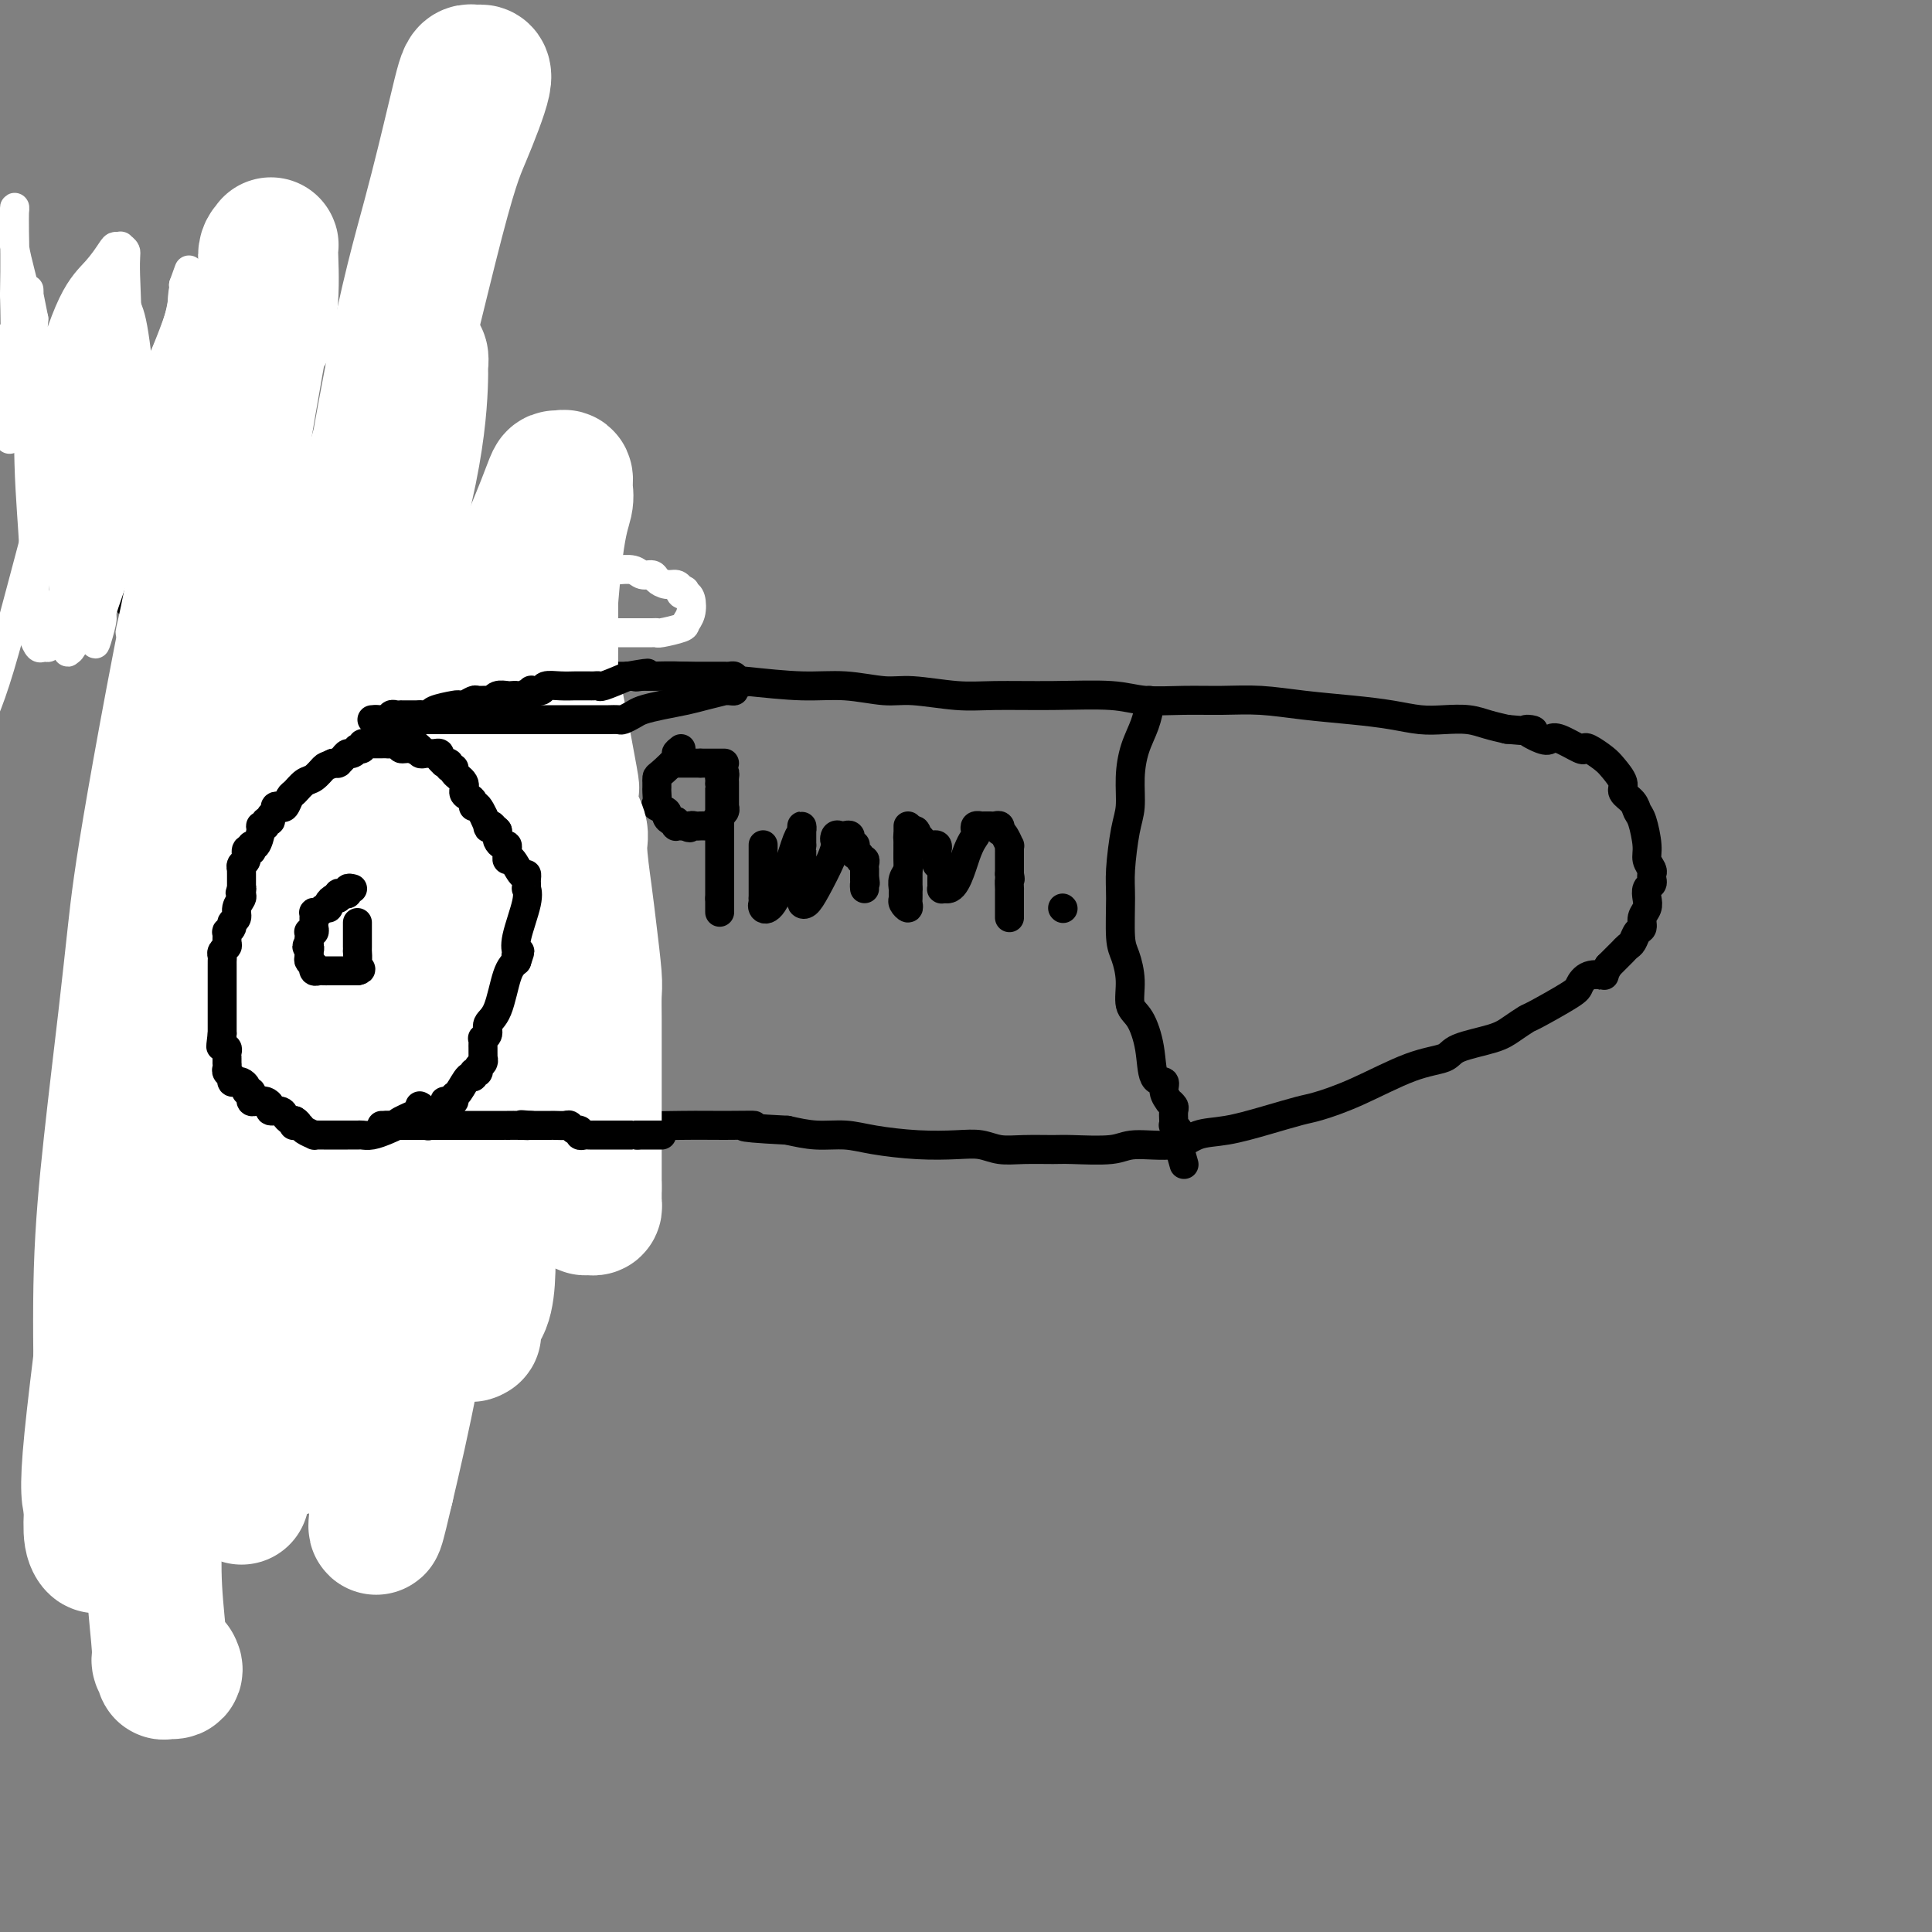 <svg viewBox='0 0 400 400' version='1.1' xmlns='http://www.w3.org/2000/svg' xmlns:xlink='http://www.w3.org/1999/xlink'><rect x="0" y="0" width="400" height="400" fill="#808080" stroke="none"/><g fill='none' stroke='#000000' stroke-width='6' stroke-linecap='round' stroke-linejoin='round'><path d='M95,142c-0.342,-0.007 -0.683,-0.014 -1,0c-0.317,0.014 -0.608,0.048 -1,0c-0.392,-0.048 -0.885,-0.178 -1,0c-0.115,0.178 0.146,0.666 0,1c-0.146,0.334 -0.700,0.515 -1,1c-0.300,0.485 -0.347,1.274 -1,2c-0.653,0.726 -1.912,1.388 -3,4c-1.088,2.612 -2.004,7.175 -3,12c-0.996,4.825 -2.072,9.912 -3,14c-0.928,4.088 -1.710,7.177 -2,11c-0.290,3.823 -0.090,8.381 0,12c0.090,3.619 0.070,6.300 0,9c-0.070,2.700 -0.191,5.420 0,8c0.191,2.580 0.692,5.020 1,7c0.308,1.980 0.421,3.500 1,5c0.579,1.500 1.623,2.980 2,4c0.377,1.020 0.087,1.580 0,2c-0.087,0.420 0.029,0.701 0,1c-0.029,0.299 -0.204,0.616 0,1c0.204,0.384 0.786,0.834 1,1c0.214,0.166 0.061,0.047 0,0c-0.061,-0.047 -0.031,-0.024 0,0'/><path d='M92,145c-0.452,0.113 -0.905,0.226 -1,0c-0.095,-0.226 0.167,-0.792 0,-1c-0.167,-0.208 -0.762,-0.060 -1,0c-0.238,0.060 -0.119,0.030 0,0'/><path d='M91,140c0.224,-0.000 0.448,-0.000 1,0c0.552,0.000 1.433,0.000 2,0c0.567,-0.000 0.819,-0.000 3,0c2.181,0.000 6.290,0.000 9,0c2.710,-0.000 4.021,-0.001 6,0c1.979,0.001 4.624,0.003 7,0c2.376,-0.003 4.481,-0.011 7,0c2.519,0.011 5.451,0.040 8,0c2.549,-0.040 4.716,-0.150 8,0c3.284,0.150 7.686,0.561 12,1c4.314,0.439 8.539,0.906 12,1c3.461,0.094 6.156,-0.185 9,0c2.844,0.185 5.836,0.834 8,1c2.164,0.166 3.498,-0.153 6,0c2.502,0.153 6.171,0.777 9,1c2.829,0.223 4.816,0.046 8,0c3.184,-0.046 7.563,0.041 12,0c4.437,-0.041 8.932,-0.208 12,0c3.068,0.208 4.711,0.791 7,1c2.289,0.209 5.225,0.045 8,0c2.775,-0.045 5.388,0.029 8,0c2.612,-0.029 5.223,-0.162 8,0c2.777,0.162 5.722,0.618 9,1c3.278,0.382 6.890,0.690 10,1c3.110,0.310 5.717,0.622 8,1c2.283,0.378 4.242,0.822 6,1c1.758,0.178 3.317,0.089 5,0c1.683,-0.089 3.492,-0.178 5,0c1.508,0.178 2.717,0.622 4,1c1.283,0.378 2.642,0.689 4,1'/><path d='M312,151c8.642,0.809 4.746,-0.168 4,0c-0.746,0.168 1.656,1.481 3,2c1.344,0.519 1.629,0.242 2,0c0.371,-0.242 0.827,-0.451 2,0c1.173,0.451 3.062,1.562 4,2c0.938,0.438 0.925,0.204 1,0c0.075,-0.204 0.239,-0.378 1,0c0.761,0.378 2.120,1.308 3,2c0.880,0.692 1.283,1.145 2,2c0.717,0.855 1.750,2.113 2,3c0.250,0.887 -0.283,1.403 0,2c0.283,0.597 1.381,1.276 2,2c0.619,0.724 0.758,1.493 1,2c0.242,0.507 0.587,0.752 1,2c0.413,1.248 0.895,3.500 1,5c0.105,1.500 -0.167,2.247 0,3c0.167,0.753 0.773,1.510 1,2c0.227,0.490 0.075,0.712 0,1c-0.075,0.288 -0.071,0.644 0,1c0.071,0.356 0.211,0.714 0,1c-0.211,0.286 -0.774,0.500 -1,1c-0.226,0.500 -0.116,1.285 0,2c0.116,0.715 0.238,1.361 0,2c-0.238,0.639 -0.837,1.270 -1,2c-0.163,0.730 0.111,1.558 0,2c-0.111,0.442 -0.606,0.499 -1,1c-0.394,0.501 -0.686,1.446 -1,2c-0.314,0.554 -0.651,0.715 -1,1c-0.349,0.285 -0.709,0.692 -1,1c-0.291,0.308 -0.512,0.517 -1,1c-0.488,0.483 -1.244,1.242 -2,2'/><path d='M333,200c-1.314,2.338 -0.598,2.182 -1,2c-0.402,-0.182 -1.923,-0.390 -3,0c-1.077,0.390 -1.709,1.378 -2,2c-0.291,0.622 -0.240,0.876 -2,2c-1.760,1.124 -5.330,3.116 -7,4c-1.670,0.884 -1.442,0.660 -2,1c-0.558,0.340 -1.904,1.243 -3,2c-1.096,0.757 -1.942,1.368 -4,2c-2.058,0.632 -5.328,1.287 -7,2c-1.672,0.713 -1.746,1.486 -3,2c-1.254,0.514 -3.686,0.770 -7,2c-3.314,1.230 -7.508,3.433 -11,5c-3.492,1.567 -6.282,2.499 -8,3c-1.718,0.501 -2.363,0.573 -4,1c-1.637,0.427 -4.266,1.210 -7,2c-2.734,0.790 -5.574,1.589 -8,2c-2.426,0.411 -4.439,0.436 -6,1c-1.561,0.564 -2.670,1.668 -5,2c-2.330,0.332 -5.883,-0.107 -8,0c-2.117,0.107 -2.800,0.762 -5,1c-2.200,0.238 -5.918,0.060 -8,0c-2.082,-0.060 -2.529,-0.002 -4,0c-1.471,0.002 -3.968,-0.051 -6,0c-2.032,0.051 -3.599,0.207 -5,0c-1.401,-0.207 -2.634,-0.777 -4,-1c-1.366,-0.223 -2.863,-0.097 -5,0c-2.137,0.097 -4.912,0.167 -8,0c-3.088,-0.167 -6.487,-0.571 -9,-1c-2.513,-0.429 -4.138,-0.885 -6,-1c-1.862,-0.115 -3.961,0.110 -6,0c-2.039,-0.110 -4.020,-0.555 -6,-1'/><path d='M163,234c-13.685,-0.692 -7.897,-0.921 -7,-1c0.897,-0.079 -3.096,-0.006 -6,0c-2.904,0.006 -4.717,-0.054 -9,0c-4.283,0.054 -11.035,0.222 -14,0c-2.965,-0.222 -2.143,-0.833 -3,-1c-0.857,-0.167 -3.395,0.109 -6,0c-2.605,-0.109 -5.278,-0.604 -7,-1c-1.722,-0.396 -2.492,-0.695 -5,-1c-2.508,-0.305 -6.753,-0.618 -9,-1c-2.247,-0.382 -2.497,-0.834 -4,-1c-1.503,-0.166 -4.258,-0.044 -6,0c-1.742,0.044 -2.469,0.012 -3,0c-0.531,-0.012 -0.866,-0.003 -1,0c-0.134,0.003 -0.067,0.002 0,0'/><path d='M238,145c0.061,0.084 0.122,0.168 0,1c-0.122,0.832 -0.428,2.413 -1,4c-0.572,1.587 -1.411,3.180 -2,5c-0.589,1.820 -0.928,3.869 -1,6c-0.072,2.131 0.124,4.346 0,6c-0.124,1.654 -0.566,2.748 -1,5c-0.434,2.252 -0.858,5.661 -1,8c-0.142,2.339 -0.001,3.607 0,6c0.001,2.393 -0.138,5.912 0,8c0.138,2.088 0.552,2.744 1,4c0.448,1.256 0.931,3.111 1,5c0.069,1.889 -0.275,3.811 0,5c0.275,1.189 1.169,1.645 2,3c0.831,1.355 1.600,3.611 2,6c0.400,2.389 0.432,4.912 1,6c0.568,1.088 1.673,0.740 2,1c0.327,0.260 -0.123,1.130 0,2c0.123,0.870 0.817,1.742 1,2c0.183,0.258 -0.147,-0.099 0,0c0.147,0.099 0.770,0.653 1,1c0.230,0.347 0.065,0.488 0,1c-0.065,0.512 -0.032,1.394 0,2c0.032,0.606 0.061,0.936 0,1c-0.061,0.064 -0.212,-0.138 0,0c0.212,0.138 0.789,0.614 1,1c0.211,0.386 0.057,0.681 0,1c-0.057,0.319 -0.016,0.663 0,1c0.016,0.337 0.008,0.669 0,1'/><path d='M244,237c2.000,7.167 1.000,3.583 0,0'/><path d='M102,142c0.000,0.000 0.100,0.100 0.1,0.1'/><path d='M88,164c0.008,0.323 0.016,0.645 0,1c-0.016,0.355 -0.057,0.741 0,1c0.057,0.259 0.211,0.391 0,1c-0.211,0.609 -0.789,1.697 -1,3c-0.211,1.303 -0.057,2.823 0,4c0.057,1.177 0.015,2.013 0,3c-0.015,0.987 -0.004,2.126 0,3c0.004,0.874 0.001,1.482 0,3c-0.001,1.518 -0.000,3.947 0,6c0.000,2.053 0.000,3.731 0,5c-0.000,1.269 0.000,2.128 0,3c-0.000,0.872 -0.001,1.755 0,3c0.001,1.245 0.003,2.851 0,4c-0.003,1.149 -0.011,1.840 0,3c0.011,1.160 0.040,2.790 0,4c-0.040,1.210 -0.151,2.001 0,3c0.151,0.999 0.562,2.208 1,3c0.438,0.792 0.901,1.168 1,2c0.099,0.832 -0.166,2.121 0,3c0.166,0.879 0.762,1.349 1,2c0.238,0.651 0.116,1.484 0,2c-0.116,0.516 -0.227,0.715 0,1c0.227,0.285 0.793,0.654 1,1c0.207,0.346 0.055,0.667 0,1c-0.055,0.333 -0.015,0.677 0,1c0.015,0.323 0.004,0.625 0,1c-0.004,0.375 -0.001,0.821 0,1c0.001,0.179 0.001,0.089 0,0'/><path d='M92,234c-0.447,0.133 -0.894,0.267 -1,0c-0.106,-0.267 0.129,-0.933 0,-1c-0.129,-0.067 -0.622,0.467 -1,0c-0.378,-0.467 -0.640,-1.933 -1,-3c-0.360,-1.067 -0.817,-1.733 -1,-2c-0.183,-0.267 -0.091,-0.133 0,0'/><path d='M91,162c0.417,0.000 0.833,0.000 1,0c0.167,0.000 0.083,0.000 0,0'/><path d='M75,137c0.000,0.000 0.100,0.100 0.1,0.1'/><path d='M92,133c0.000,0.000 0.000,0.000 0,0c0.000,0.000 0.000,0.000 0,0'/><path d='M74,132c-0.417,0.000 -0.833,0.000 -1,0c-0.167,0.000 -0.083,0.000 0,0'/><path d='M59,139c-0.446,-0.118 -0.892,-0.237 -1,0c-0.108,0.237 0.123,0.828 0,1c-0.123,0.172 -0.598,-0.077 -1,0c-0.402,0.077 -0.731,0.478 -1,1c-0.269,0.522 -0.478,1.166 0,1c0.478,-0.166 1.643,-1.140 0,2c-1.643,3.140 -6.093,10.395 -8,13c-1.907,2.605 -1.270,0.560 -1,0c0.270,-0.560 0.173,0.364 0,1c-0.173,0.636 -0.424,0.985 -1,2c-0.576,1.015 -1.478,2.698 -2,4c-0.522,1.302 -0.665,2.224 -1,3c-0.335,0.776 -0.863,1.405 -1,2c-0.137,0.595 0.117,1.157 0,2c-0.117,0.843 -0.606,1.967 -1,3c-0.394,1.033 -0.694,1.976 -1,3c-0.306,1.024 -0.618,2.130 -1,3c-0.382,0.870 -0.834,1.503 -1,2c-0.166,0.497 -0.048,0.856 0,1c0.048,0.144 0.024,0.072 0,0'/><path d='M40,227c0.022,0.417 0.044,0.834 0,1c-0.044,0.166 -0.152,0.082 0,0c0.152,-0.082 0.566,-0.162 1,0c0.434,0.162 0.887,0.565 1,1c0.113,0.435 -0.114,0.900 0,1c0.114,0.100 0.569,-0.165 1,0c0.431,0.165 0.837,0.762 1,1c0.163,0.238 0.081,0.119 0,0'/><path d='M56,235c-0.209,-0.454 -0.419,-0.907 0,-1c0.419,-0.093 1.466,0.176 2,0c0.534,-0.176 0.555,-0.797 1,-1c0.445,-0.203 1.313,0.013 2,0c0.687,-0.013 1.192,-0.255 1,0c-0.192,0.255 -1.081,1.007 1,0c2.081,-1.007 7.131,-3.774 9,-5c1.869,-1.226 0.557,-0.910 0,-1c-0.557,-0.090 -0.360,-0.587 0,-1c0.360,-0.413 0.884,-0.741 1,-1c0.116,-0.259 -0.176,-0.449 0,-1c0.176,-0.551 0.822,-1.465 1,-2c0.178,-0.535 -0.110,-0.693 0,-1c0.110,-0.307 0.617,-0.763 1,-2c0.383,-1.237 0.642,-3.256 1,-4c0.358,-0.744 0.817,-0.213 1,0c0.183,0.213 0.092,0.106 0,0'/><path d='M86,173c0.000,0.000 0.100,0.100 0.1,0.1'/><path d='M76,140c-0.833,-0.417 -1.667,-0.833 -2,-1c-0.333,-0.167 -0.167,-0.083 0,0'/><path d='M59,131c-0.417,0.417 -0.833,0.833 -1,1c-0.167,0.167 -0.083,0.083 0,0'/><path d='M58,134c0.417,-0.417 0.833,-0.833 1,-1c0.167,-0.167 0.083,-0.083 0,0'/><path d='M121,131c0.311,0.000 0.622,0.000 1,0c0.378,0.000 0.822,0.000 1,0c0.178,0.000 0.089,0.000 0,0'/><path d='M56,135c0.016,-0.113 0.032,-0.226 0,0c-0.032,0.226 -0.113,0.792 0,1c0.113,0.208 0.420,0.057 1,0c0.580,-0.057 1.433,-0.019 2,0c0.567,0.019 0.848,0.019 2,0c1.152,-0.019 3.176,-0.058 4,0c0.824,0.058 0.446,0.214 1,0c0.554,-0.214 2.038,-0.797 3,-1c0.962,-0.203 1.402,-0.024 2,0c0.598,0.024 1.353,-0.106 2,0c0.647,0.106 1.187,0.448 3,0c1.813,-0.448 4.898,-1.687 6,-2c1.102,-0.313 0.220,0.300 2,0c1.780,-0.300 6.223,-1.514 8,-2c1.777,-0.486 0.889,-0.243 0,0'/><path d='M105,130c0.000,0.000 0.000,0.000 0,0c0.000,0.000 0.000,0.000 0,0'/><path d='M109,133c-0.200,-0.111 -0.400,-0.222 -1,0c-0.600,0.222 -1.600,0.778 -2,1c-0.400,0.222 -0.200,0.111 0,0'/><path d='M92,135c1.254,0.105 2.509,0.210 -1,0c-3.509,-0.210 -11.780,-0.736 -14,-1c-2.220,-0.264 1.611,-0.267 -1,0c-2.611,0.267 -11.665,0.803 -15,1c-3.335,0.197 -0.953,0.056 0,0c0.953,-0.056 0.476,-0.028 0,0'/><path d='M49,137c-0.339,0.060 -0.679,0.119 -1,1c-0.321,0.881 -0.625,2.583 -1,4c-0.375,1.417 -0.821,2.548 -1,3c-0.179,0.452 -0.089,0.226 0,0'/><path d='M30,180c0.091,0.175 0.182,0.350 0,1c-0.182,0.650 -0.638,1.776 -1,3c-0.362,1.224 -0.630,2.546 -1,4c-0.370,1.454 -0.843,3.038 -1,5c-0.157,1.962 0.001,4.300 0,6c-0.001,1.700 -0.160,2.760 0,4c0.160,1.240 0.639,2.658 1,4c0.361,1.342 0.605,2.608 1,4c0.395,1.392 0.943,2.909 1,4c0.057,1.091 -0.376,1.756 0,3c0.376,1.244 1.563,3.066 2,4c0.437,0.934 0.125,0.981 0,1c-0.125,0.019 -0.062,0.009 0,0'/><path d='M42,237c0.448,0.021 0.896,0.043 1,0c0.104,-0.043 -0.137,-0.150 0,0c0.137,0.150 0.652,0.558 1,1c0.348,0.442 0.530,0.918 1,1c0.470,0.082 1.229,-0.230 3,0c1.771,0.230 4.553,1.002 6,1c1.447,-0.002 1.558,-0.776 2,-1c0.442,-0.224 1.214,0.104 2,0c0.786,-0.104 1.587,-0.641 3,-1c1.413,-0.359 3.437,-0.541 5,-1c1.563,-0.459 2.667,-1.195 4,-2c1.333,-0.805 2.897,-1.678 4,-2c1.103,-0.322 1.744,-0.092 2,0c0.256,0.092 0.128,0.046 0,0'/><path d='M87,224c0.000,0.000 0.100,0.100 0.1,0.1'/><path d='M59,175c-0.452,0.000 -0.905,0.000 -1,0c-0.095,0.000 0.167,0.000 0,0c-0.167,0.000 -0.762,0.000 -1,0c-0.238,0.000 -0.119,0.000 0,0'/><path d='M49,180c0.000,-0.089 0.000,-0.179 0,0c0.000,0.179 0.000,0.626 0,1c0.000,0.374 0.000,0.675 0,1c0.000,0.325 0.000,0.675 0,1c0.000,0.325 0.000,0.626 0,1c0.000,0.374 0.000,0.821 0,1c0.000,0.179 0.000,0.089 0,0'/><path d='M56,196c0.364,0.208 0.727,0.416 1,0c0.273,-0.416 0.455,-1.456 1,-2c0.545,-0.544 1.453,-0.590 2,-1c0.547,-0.410 0.734,-1.182 1,-2c0.266,-0.818 0.610,-1.682 1,-2c0.390,-0.318 0.826,-0.091 1,0c0.174,0.091 0.087,0.045 0,0'/><path d='M61,171c0.000,0.000 0.100,0.100 0.1,0.1'/><path d='M47,175c-0.001,0.363 -0.001,0.726 0,1c0.001,0.274 0.004,0.459 0,1c-0.004,0.541 -0.015,1.438 0,2c0.015,0.562 0.056,0.790 0,1c-0.056,0.210 -0.207,0.403 0,1c0.207,0.597 0.774,1.599 1,2c0.226,0.401 0.113,0.200 0,0'/><path d='M56,194c-0.092,-0.409 -0.183,-0.817 0,-1c0.183,-0.183 0.641,-0.139 1,0c0.359,0.139 0.618,0.373 1,0c0.382,-0.373 0.887,-1.352 1,-2c0.113,-0.648 -0.165,-0.966 0,-1c0.165,-0.034 0.772,0.217 1,0c0.228,-0.217 0.076,-0.902 0,-1c-0.076,-0.098 -0.077,0.391 0,0c0.077,-0.391 0.231,-1.662 0,-2c-0.231,-0.338 -0.845,0.259 -1,0c-0.155,-0.259 0.151,-1.373 0,-2c-0.151,-0.627 -0.759,-0.768 -1,-1c-0.241,-0.232 -0.116,-0.557 0,-1c0.116,-0.443 0.224,-1.004 0,-2c-0.224,-0.996 -0.778,-2.427 -1,-3c-0.222,-0.573 -0.111,-0.286 0,0'/><path d='M45,174c0.004,0.356 0.007,0.712 0,1c-0.007,0.288 -0.026,0.507 0,1c0.026,0.493 0.096,1.261 0,2c-0.096,0.739 -0.360,1.449 0,2c0.360,0.551 1.343,0.942 1,1c-0.343,0.058 -2.012,-0.218 0,1c2.012,1.218 7.705,3.931 10,5c2.295,1.069 1.193,0.493 1,0c-0.193,-0.493 0.523,-0.902 1,-1c0.477,-0.098 0.715,0.114 1,0c0.285,-0.114 0.616,-0.554 1,-1c0.384,-0.446 0.822,-0.897 1,-1c0.178,-0.103 0.097,0.142 0,0c-0.097,-0.142 -0.208,-0.672 0,-1c0.208,-0.328 0.736,-0.455 1,-1c0.264,-0.545 0.264,-1.509 0,-2c-0.264,-0.491 -0.793,-0.509 -1,-1c-0.207,-0.491 -0.093,-1.456 0,-2c0.093,-0.544 0.165,-0.668 0,-1c-0.165,-0.332 -0.566,-0.874 -1,-1c-0.434,-0.126 -0.900,0.162 -1,0c-0.100,-0.162 0.165,-0.774 0,-1c-0.165,-0.226 -0.762,-0.064 -1,0c-0.238,0.064 -0.119,0.032 0,0'/><path d='M47,176c0.000,0.332 0.000,0.663 0,1c0.000,0.337 0.000,0.678 0,1c0.000,0.322 0.000,0.625 0,1c0.000,0.375 0.000,0.821 0,1c0.000,0.179 0.000,0.089 0,0'/><path d='M53,175c-0.479,0.001 -0.957,0.001 -1,0c-0.043,-0.001 0.350,-0.004 0,0c-0.350,0.004 -1.444,0.015 -2,0c-0.556,-0.015 -0.573,-0.058 -1,0c-0.427,0.058 -1.262,0.216 -2,0c-0.738,-0.216 -1.379,-0.805 -2,0c-0.621,0.805 -1.223,3.003 -2,4c-0.777,0.997 -1.728,0.792 -2,1c-0.272,0.208 0.137,0.829 0,1c-0.137,0.171 -0.820,-0.109 -1,0c-0.180,0.109 0.144,0.606 0,1c-0.144,0.394 -0.755,0.684 -1,1c-0.245,0.316 -0.122,0.658 0,1'/><path d='M39,184c-1.238,1.346 -0.331,0.211 0,0c0.331,-0.211 0.088,0.502 0,1c-0.088,0.498 -0.021,0.780 0,1c0.021,0.220 -0.006,0.378 0,1c0.006,0.622 0.043,1.708 0,2c-0.043,0.292 -0.165,-0.210 0,0c0.165,0.210 0.618,1.131 1,2c0.382,0.869 0.693,1.686 1,2c0.307,0.314 0.611,0.125 1,0c0.389,-0.125 0.864,-0.188 1,0c0.136,0.188 -0.068,0.625 0,1c0.068,0.375 0.407,0.689 1,1c0.593,0.311 1.442,0.619 2,1c0.558,0.381 0.827,0.834 1,1c0.173,0.166 0.249,0.044 1,0c0.751,-0.044 2.176,-0.012 3,0c0.824,0.012 1.047,0.003 1,0c-0.047,-0.003 -0.363,-0.000 0,0c0.363,0.000 1.404,-0.001 2,0c0.596,0.001 0.747,0.006 1,0c0.253,-0.006 0.607,-0.024 1,0c0.393,0.024 0.825,0.088 1,0c0.175,-0.088 0.092,-0.329 1,-1c0.908,-0.671 2.807,-1.773 4,-3c1.193,-1.227 1.679,-2.580 2,-3c0.321,-0.420 0.478,0.092 1,-1c0.522,-1.092 1.408,-3.787 2,-5c0.592,-1.213 0.890,-0.942 1,-2c0.110,-1.058 0.031,-3.445 0,-5c-0.031,-1.555 -0.016,-2.277 0,-3'/><path d='M68,174c-0.009,-1.937 -0.531,-1.781 -1,-2c-0.469,-0.219 -0.885,-0.814 -1,-1c-0.115,-0.186 0.069,0.038 0,0c-0.069,-0.038 -0.392,-0.339 -1,-1c-0.608,-0.661 -1.501,-1.684 -2,-2c-0.499,-0.316 -0.605,0.073 -1,0c-0.395,-0.073 -1.078,-0.608 -2,-1c-0.922,-0.392 -2.081,-0.642 -3,-1c-0.919,-0.358 -1.598,-0.825 -2,-1c-0.402,-0.175 -0.529,-0.058 -1,0c-0.471,0.058 -1.288,0.058 -2,0c-0.712,-0.058 -1.319,-0.174 -2,0c-0.681,0.174 -1.435,0.639 -2,1c-0.565,0.361 -0.940,0.617 -1,1c-0.060,0.383 0.194,0.891 0,1c-0.194,0.109 -0.837,-0.181 -1,0c-0.163,0.181 0.152,0.832 0,1c-0.152,0.168 -0.772,-0.147 -1,0c-0.228,0.147 -0.065,0.756 0,1c0.065,0.244 0.033,0.122 0,0'/><path d='M70,137c0.431,0.056 0.863,0.111 2,0c1.137,-0.111 2.980,-0.390 4,0c1.020,0.390 1.215,1.449 4,3c2.785,1.551 8.158,3.595 11,5c2.842,1.405 3.154,2.170 5,4c1.846,1.830 5.227,4.724 7,6c1.773,1.276 1.938,0.934 2,1c0.062,0.066 0.019,0.540 0,1c-0.019,0.460 -0.015,0.907 0,1c0.015,0.093 0.043,-0.167 0,0c-0.043,0.167 -0.155,0.762 0,1c0.155,0.238 0.578,0.119 1,0'/><path d='M106,159c2.336,2.326 0.677,1.142 0,1c-0.677,-0.142 -0.371,0.756 0,1c0.371,0.244 0.807,-0.168 1,0c0.193,0.168 0.143,0.917 0,1c-0.143,0.083 -0.379,-0.498 0,0c0.379,0.498 1.373,2.075 2,3c0.627,0.925 0.886,1.196 1,2c0.114,0.804 0.083,2.139 0,3c-0.083,0.861 -0.218,1.247 0,2c0.218,0.753 0.791,1.871 1,3c0.209,1.129 0.056,2.267 0,3c-0.056,0.733 -0.015,1.060 0,2c0.015,0.940 0.004,2.493 0,4c-0.004,1.507 -0.001,2.967 0,4c0.001,1.033 0.000,1.637 0,2c-0.000,0.363 0.001,0.484 0,1c-0.001,0.516 -0.004,1.428 0,2c0.004,0.572 0.015,0.805 0,1c-0.015,0.195 -0.055,0.352 0,1c0.055,0.648 0.207,1.788 0,2c-0.207,0.212 -0.772,-0.505 -1,0c-0.228,0.505 -0.121,2.233 0,3c0.121,0.767 0.254,0.572 0,1c-0.254,0.428 -0.895,1.480 -1,2c-0.105,0.520 0.325,0.507 0,1c-0.325,0.493 -1.407,1.493 -2,2c-0.593,0.507 -0.698,0.521 -1,1c-0.302,0.479 -0.801,1.423 -1,2c-0.199,0.577 -0.100,0.789 0,1'/><path d='M105,210c-1.191,2.301 -1.170,1.552 -1,1c0.170,-0.552 0.488,-0.909 -1,0c-1.488,0.909 -4.780,3.082 -6,4c-1.220,0.918 -0.366,0.581 -1,1c-0.634,0.419 -2.757,1.594 -4,2c-1.243,0.406 -1.608,0.042 -3,1c-1.392,0.958 -3.811,3.238 -5,4c-1.189,0.762 -1.149,0.006 -1,0c0.149,-0.006 0.406,0.738 0,1c-0.406,0.262 -1.474,0.041 -2,0c-0.526,-0.041 -0.509,0.098 -1,0c-0.491,-0.098 -1.491,-0.434 -2,0c-0.509,0.434 -0.527,1.637 -1,2c-0.473,0.363 -1.402,-0.113 -2,0c-0.598,0.113 -0.865,0.814 -1,1c-0.135,0.186 -0.136,-0.142 0,0c0.136,0.142 0.411,0.755 0,1c-0.411,0.245 -1.506,0.122 -2,0c-0.494,-0.122 -0.385,-0.243 -1,0c-0.615,0.243 -1.954,0.850 -3,1c-1.046,0.150 -1.800,-0.156 -2,0c-0.200,0.156 0.154,0.774 0,1c-0.154,0.226 -0.815,0.061 -1,0c-0.185,-0.061 0.105,-0.016 0,0c-0.105,0.016 -0.605,0.004 -1,0c-0.395,-0.004 -0.684,-0.001 -1,0c-0.316,0.001 -0.658,0.001 -1,0'/><path d='M62,230c-3.643,1.083 -1.750,0.290 -1,0c0.750,-0.290 0.356,-0.078 0,0c-0.356,0.078 -0.674,0.021 -1,0c-0.326,-0.021 -0.661,-0.006 -1,0c-0.339,0.006 -0.682,0.001 -1,0c-0.318,-0.001 -0.610,-0.000 -1,0c-0.390,0.000 -0.878,0.000 -1,0c-0.122,-0.000 0.122,-0.000 0,0c-0.122,0.000 -0.611,0.000 -1,0c-0.389,-0.000 -0.679,-0.000 -1,0c-0.321,0.000 -0.674,0.000 -1,0c-0.326,-0.000 -0.626,-0.000 -1,0c-0.374,0.000 -0.821,0.000 -1,0c-0.179,-0.000 -0.089,-0.000 0,0'/><path d='M55,133c0.071,0.222 0.142,0.443 0,0c-0.142,-0.443 -0.496,-1.551 -1,-2c-0.504,-0.449 -1.156,-0.238 -2,-1c-0.844,-0.762 -1.879,-2.498 -3,-4c-1.121,-1.502 -2.327,-2.770 -4,-5c-1.673,-2.230 -3.811,-5.421 -5,-7c-1.189,-1.579 -1.428,-1.548 -2,-2c-0.572,-0.452 -1.477,-1.389 -2,-2c-0.523,-0.611 -0.666,-0.896 -1,-1c-0.334,-0.104 -0.860,-0.028 -1,0c-0.140,0.028 0.107,0.009 0,0c-0.107,-0.009 -0.567,-0.006 -1,0c-0.433,0.006 -0.840,0.015 -1,0c-0.160,-0.015 -0.074,-0.054 0,0c0.074,0.054 0.137,0.200 -1,-2c-1.137,-2.200 -3.474,-6.746 -5,-9c-1.526,-2.254 -2.243,-2.217 -3,-3c-0.757,-0.783 -1.555,-2.388 -2,-3c-0.445,-0.612 -0.536,-0.233 -1,0c-0.464,0.233 -1.300,0.320 -2,0c-0.700,-0.320 -1.266,-1.048 -2,-2c-0.734,-0.952 -1.638,-2.129 -3,-4c-1.362,-1.871 -3.181,-4.435 -5,-7'/><path d='M8,79c-7.915,-9.251 -4.202,-5.379 -3,-4c1.202,1.379 -0.107,0.265 -1,0c-0.893,-0.265 -1.370,0.320 -1,0c0.370,-0.320 1.587,-1.544 4,0c2.413,1.544 6.022,5.857 9,9c2.978,3.143 5.326,5.114 9,10c3.674,4.886 8.676,12.685 12,18c3.324,5.315 4.971,8.146 7,11c2.029,2.854 4.441,5.732 6,8c1.559,2.268 2.267,3.927 3,5c0.733,1.073 1.492,1.560 2,2c0.508,0.440 0.765,0.832 1,1c0.235,0.168 0.446,0.113 0,-1c-0.446,-1.113 -1.550,-3.282 -4,-7c-2.450,-3.718 -6.245,-8.985 -9,-12c-2.755,-3.015 -4.468,-3.778 -7,-6c-2.532,-2.222 -5.883,-5.902 -8,-8c-2.117,-2.098 -3.001,-2.615 -4,-3c-0.999,-0.385 -2.113,-0.639 -3,-1c-0.887,-0.361 -1.547,-0.829 -2,-1c-0.453,-0.171 -0.699,-0.046 -1,0c-0.301,0.046 -0.657,0.013 -1,0c-0.343,-0.013 -0.671,-0.007 -1,0'/><path d='M16,100c-1.290,-0.282 -0.513,0.013 0,1c0.513,0.987 0.764,2.666 1,4c0.236,1.334 0.458,2.322 1,4c0.542,1.678 1.403,4.046 3,7c1.597,2.954 3.931,6.493 5,8c1.069,1.507 0.872,0.980 1,1c0.128,0.020 0.582,0.586 1,1c0.418,0.414 0.801,0.677 1,1c0.199,0.323 0.212,0.707 0,0c-0.212,-0.707 -0.651,-2.507 -1,-4c-0.349,-1.493 -0.608,-2.681 -3,-5c-2.392,-2.319 -6.917,-5.770 -9,-8c-2.083,-2.230 -1.725,-3.238 -2,-4c-0.275,-0.762 -1.184,-1.276 -2,-2c-0.816,-0.724 -1.538,-1.658 -2,-2c-0.462,-0.342 -0.663,-0.092 -1,0c-0.337,0.092 -0.811,0.026 -1,0c-0.189,-0.026 -0.095,-0.013 0,0'/><path d='M46,228c-0.049,0.686 -0.097,1.371 -2,5c-1.903,3.629 -5.659,10.201 -8,15c-2.341,4.799 -3.265,7.824 -4,10c-0.735,2.176 -1.280,3.504 -2,5c-0.720,1.496 -1.613,3.162 -2,4c-0.387,0.838 -0.268,0.850 0,1c0.268,0.150 0.683,0.439 2,-1c1.317,-1.439 3.535,-4.604 15,-17c11.465,-12.396 32.178,-34.022 40,-42c7.822,-7.978 2.754,-2.306 1,0c-1.754,2.306 -0.194,1.247 0,1c0.194,-0.247 -0.978,0.316 -6,6c-5.022,5.684 -13.893,16.487 -19,22c-5.107,5.513 -6.451,5.737 -13,17c-6.549,11.263 -18.302,33.565 -23,42c-4.698,8.435 -2.342,3.002 -2,2c0.342,-1.002 -1.331,2.428 -2,4c-0.669,1.572 -0.335,1.286 0,1'/><path d='M21,303c-4.404,7.565 -1.912,1.976 -1,0c0.912,-1.976 0.246,-0.340 0,0c-0.246,0.340 -0.070,-0.617 0,-1c0.070,-0.383 0.035,-0.191 0,0'/><path d='M141,155c-0.506,0.395 -1.011,0.789 -1,1c0.011,0.211 0.539,0.238 0,1c-0.539,0.762 -2.144,2.260 -3,3c-0.856,0.740 -0.961,0.722 -1,1c-0.039,0.278 -0.010,0.852 0,1c0.010,0.148 0.001,-0.129 0,0c-0.001,0.129 0.008,0.665 0,1c-0.008,0.335 -0.031,0.471 0,1c0.031,0.529 0.116,1.452 0,2c-0.116,0.548 -0.434,0.720 0,1c0.434,0.280 1.619,0.667 2,1c0.381,0.333 -0.043,0.611 0,1c0.043,0.389 0.551,0.889 1,1c0.449,0.111 0.837,-0.166 1,0c0.163,0.166 0.099,0.777 0,1c-0.099,0.223 -0.233,0.060 0,0c0.233,-0.060 0.832,-0.016 1,0c0.168,0.016 -0.095,0.005 0,0c0.095,-0.005 0.547,-0.002 1,0'/><path d='M142,171c1.106,0.774 0.870,0.207 1,0c0.130,-0.207 0.626,-0.056 1,0c0.374,0.056 0.626,0.016 1,0c0.374,-0.016 0.870,-0.008 1,0c0.130,0.008 -0.105,0.017 0,0c0.105,-0.017 0.549,-0.060 1,0c0.451,0.060 0.909,0.224 1,0c0.091,-0.224 -0.186,-0.834 0,-1c0.186,-0.166 0.834,0.114 1,0c0.166,-0.114 -0.152,-0.621 0,-1c0.152,-0.379 0.773,-0.630 1,-1c0.227,-0.370 0.061,-0.858 0,-1c-0.061,-0.142 -0.016,0.064 0,0c0.016,-0.064 0.004,-0.398 0,-1c-0.004,-0.602 -0.000,-1.472 0,-2c0.000,-0.528 -0.003,-0.713 0,-1c0.003,-0.287 0.011,-0.675 0,-1c-0.011,-0.325 -0.041,-0.588 0,-1c0.041,-0.412 0.155,-0.975 0,-1c-0.155,-0.025 -0.577,0.487 -1,1'/><path d='M149,161c0.155,-1.308 0.041,0.423 0,1c-0.041,0.577 -0.011,-0.000 0,0c0.011,0.000 0.003,0.577 0,1c-0.003,0.423 -0.001,0.691 0,1c0.001,0.309 0.000,0.660 0,1c-0.000,0.340 -0.000,0.668 0,1c0.000,0.332 0.000,0.667 0,1c-0.000,0.333 -0.000,0.663 0,1c0.000,0.337 0.000,0.682 0,1c-0.000,0.318 -0.000,0.610 0,1c0.000,0.390 0.000,0.878 0,1c-0.000,0.122 -0.000,-0.121 0,0c0.000,0.121 0.000,0.606 0,1c-0.000,0.394 -0.000,0.696 0,1c0.000,0.304 0.000,0.610 0,1c-0.000,0.390 -0.000,0.864 0,1c0.000,0.136 0.000,-0.065 0,0c-0.000,0.065 -0.000,0.395 0,1c0.000,0.605 0.000,1.486 0,2c-0.000,0.514 -0.000,0.663 0,1c0.000,0.337 0.000,0.864 0,1c-0.000,0.136 -0.000,-0.118 0,0c0.000,0.118 0.000,0.609 0,1c-0.000,0.391 -0.000,0.682 0,1c0.000,0.318 -0.000,0.663 0,1c0.000,0.337 -0.000,0.668 0,1c0.000,0.332 0.000,0.666 0,1c0.000,0.334 0.000,0.667 0,1'/><path d='M149,186c0.000,4.333 0.000,2.667 0,2c0.000,-0.667 0.000,-0.333 0,0'/><path d='M158,175c0.000,-0.089 0.000,-0.179 0,0c0.000,0.179 0.000,0.626 0,1c0.000,0.374 0.000,0.674 0,1c0.000,0.326 0.000,0.679 0,1c0.000,0.321 0.000,0.609 0,1c0.000,0.391 0.000,0.883 0,1c0.000,0.117 0.000,-0.141 0,0c0.000,0.141 0.000,0.682 0,1c0.000,0.318 0.000,0.414 0,1c0.000,0.586 0.000,1.662 0,2c-0.000,0.338 0.000,-0.063 0,0c0.000,0.063 0.000,0.589 0,1c0.000,0.411 0.000,0.705 0,1'/><path d='M158,186c0.021,1.875 0.075,1.063 0,1c-0.075,-0.063 -0.279,0.621 0,1c0.279,0.379 1.041,0.451 2,-1c0.959,-1.451 2.113,-4.424 3,-7c0.887,-2.576 1.506,-4.754 2,-6c0.494,-1.246 0.865,-1.560 1,-2c0.135,-0.440 0.036,-1.005 0,-1c-0.036,0.005 -0.010,0.579 0,1c0.010,0.421 0.003,0.690 0,1c-0.003,0.310 -0.001,0.660 0,1c0.001,0.340 0.000,0.670 0,1'/><path d='M166,175c0.000,0.572 0.000,0.003 0,0c-0.000,-0.003 -0.000,0.559 0,1c0.000,0.441 0.000,0.762 0,1c-0.000,0.238 -0.000,0.392 0,1c0.000,0.608 0.000,1.668 0,2c-0.000,0.332 -0.000,-0.065 0,0c0.000,0.065 0.000,0.591 0,1c-0.000,0.409 -0.000,0.701 0,1c0.000,0.299 0.000,0.605 0,1c-0.000,0.395 -0.001,0.880 0,1c0.001,0.120 0.003,-0.124 0,0c-0.003,0.124 -0.010,0.616 0,1c0.010,0.384 0.037,0.662 0,1c-0.037,0.338 -0.140,0.738 0,1c0.140,0.262 0.521,0.385 1,0c0.479,-0.385 1.056,-1.278 2,-3c0.944,-1.722 2.254,-4.271 3,-6c0.746,-1.729 0.927,-2.637 1,-3c0.073,-0.363 0.036,-0.182 0,0'/><path d='M173,175c1.096,-2.023 0.336,-1.079 0,-1c-0.336,0.079 -0.248,-0.707 0,-1c0.248,-0.293 0.655,-0.094 1,0c0.345,0.094 0.627,0.081 1,0c0.373,-0.081 0.836,-0.232 1,0c0.164,0.232 0.030,0.846 0,1c-0.030,0.154 0.045,-0.152 0,0c-0.045,0.152 -0.209,0.763 0,1c0.209,0.237 0.792,0.101 1,0c0.208,-0.101 0.041,-0.167 0,0c-0.041,0.167 0.045,0.566 0,1c-0.045,0.434 -0.222,0.904 0,1c0.222,0.096 0.844,-0.180 1,0c0.156,0.180 -0.154,0.818 0,1c0.154,0.182 0.773,-0.092 1,0c0.227,0.092 0.061,0.549 0,1c-0.061,0.451 -0.016,0.894 0,1c0.016,0.106 0.004,-0.125 0,0c-0.004,0.125 -0.001,0.607 0,1c0.001,0.393 0.001,0.696 0,1'/><path d='M179,182c0.310,1.250 0.083,0.875 0,1c-0.083,0.125 -0.024,0.750 0,1c0.024,0.250 0.012,0.125 0,0'/><path d='M140,158c0.446,0.000 0.893,0.000 1,0c0.107,0.000 -0.125,0.000 0,0c0.125,0.000 0.608,0.000 1,0c0.392,0.000 0.693,0.000 1,0c0.307,0.000 0.621,0.000 1,0c0.379,0.000 0.823,0.000 1,0c0.177,0.000 0.089,0.000 0,0'/><path d='M145,158c0.952,0.000 0.833,0.000 1,0c0.167,0.000 0.619,0.000 1,0c0.381,0.000 0.690,0.000 1,0c0.310,0.000 0.619,0.000 1,0c0.381,0.000 0.833,0.000 1,0c0.167,0.000 0.048,0.000 0,0c-0.048,0.000 -0.024,0.000 0,0'/><path d='M188,171c0.000,1.179 0.000,2.357 0,3c0.000,0.643 0.000,0.749 0,1c0.000,0.251 0.000,0.646 0,1c0.000,0.354 0.000,0.669 0,1c0.000,0.331 0.000,0.680 0,1c0.000,0.320 0.000,0.611 0,1c0.000,0.389 0.000,0.878 0,1c0.000,0.122 0.000,-0.121 0,0c0.000,0.121 0.000,0.607 0,1c0.000,0.393 -0.000,0.693 0,1c0.000,0.307 0.000,0.621 0,1c0.000,0.379 0.000,0.823 0,1c0.000,0.177 0.000,0.089 0,0'/><path d='M188,184c-0.001,2.188 -0.004,1.158 0,1c0.004,-0.158 0.015,0.557 0,1c-0.015,0.443 -0.057,0.613 0,1c0.057,0.387 0.212,0.991 0,1c-0.212,0.009 -0.790,-0.578 -1,-1c-0.210,-0.422 -0.053,-0.679 0,-1c0.053,-0.321 0.000,-0.705 0,-1c-0.000,-0.295 0.053,-0.502 0,-1c-0.053,-0.498 -0.210,-1.286 0,-2c0.210,-0.714 0.788,-1.353 1,-2c0.212,-0.647 0.057,-1.300 0,-2c-0.057,-0.700 -0.016,-1.445 0,-2c0.016,-0.555 0.007,-0.919 0,-1c-0.007,-0.081 -0.012,0.123 0,0c0.012,-0.123 0.042,-0.572 0,-1c-0.042,-0.428 -0.155,-0.837 0,-1c0.155,-0.163 0.577,-0.082 1,0'/><path d='M189,173c0.394,-2.154 0.880,-0.539 1,0c0.120,0.539 -0.127,0.001 0,0c0.127,-0.001 0.626,0.535 1,1c0.374,0.465 0.622,0.861 1,1c0.378,0.139 0.886,0.022 1,0c0.114,-0.022 -0.166,0.050 0,0c0.166,-0.050 0.777,-0.221 1,0c0.223,0.221 0.059,0.834 0,1c-0.059,0.166 -0.012,-0.114 0,0c0.012,0.114 -0.011,0.622 0,1c0.011,0.378 0.055,0.626 0,1c-0.055,0.374 -0.211,0.874 0,1c0.211,0.126 0.789,-0.121 1,0c0.211,0.121 0.057,0.611 0,1c-0.057,0.389 -0.016,0.679 0,1c0.016,0.321 0.007,0.674 0,1c-0.007,0.326 -0.012,0.623 0,1c0.012,0.377 0.042,0.832 0,1c-0.042,0.168 -0.155,0.048 0,0c0.155,-0.048 0.577,-0.024 1,0'/><path d='M196,184c1.869,0.347 3.041,-4.285 4,-7c0.959,-2.715 1.706,-3.512 2,-4c0.294,-0.488 0.134,-0.667 0,-1c-0.134,-0.333 -0.243,-0.821 0,-1c0.243,-0.179 0.838,-0.048 1,0c0.162,0.048 -0.111,0.012 0,0c0.111,-0.012 0.604,0.001 1,0c0.396,-0.001 0.694,-0.015 1,0c0.306,0.015 0.621,0.058 1,0c0.379,-0.058 0.823,-0.218 1,0c0.177,0.218 0.086,0.814 0,1c-0.086,0.186 -0.167,-0.038 0,0c0.167,0.038 0.581,0.339 1,1c0.419,0.661 0.844,1.683 1,2c0.156,0.317 0.042,-0.070 0,0c-0.042,0.070 -0.011,0.597 0,1c0.011,0.403 0.003,0.682 0,1c-0.003,0.318 -0.001,0.676 0,1c0.001,0.324 0.000,0.612 0,1c-0.000,0.388 -0.000,0.874 0,1c0.000,0.126 0.000,-0.107 0,0c-0.000,0.107 -0.000,0.553 0,1'/><path d='M209,181c0.309,1.644 0.083,0.755 0,1c-0.083,0.245 -0.022,1.623 0,2c0.022,0.377 0.006,-0.249 0,0c-0.006,0.249 -0.002,1.372 0,2c0.002,0.628 0.000,0.760 0,1c-0.000,0.240 -0.000,0.586 0,1c0.000,0.414 0.000,0.894 0,1c-0.000,0.106 -0.000,-0.164 0,0c0.000,0.164 0.000,0.761 0,1c-0.000,0.239 -0.000,0.119 0,0'/><path d='M220,188c0.000,0.000 0.100,0.100 0.1,0.1'/></g>
<g fill='none' stroke='#FFFFFF' stroke-width='6' stroke-linecap='round' stroke-linejoin='round'><path d='M18,82c0.027,-1.503 0.053,-3.006 0,-4c-0.053,-0.994 -0.187,-1.478 0,-3c0.187,-1.522 0.694,-4.081 1,-5c0.306,-0.919 0.411,-0.199 0,2c-0.411,2.199 -1.337,5.878 -3,11c-1.663,5.122 -4.063,11.687 -7,22c-2.937,10.313 -6.411,24.375 -9,33c-2.589,8.625 -4.295,11.812 -6,15'/><path d='M-1,83c-0.000,0.469 -0.000,0.938 0,0c0.000,-0.938 0.000,-3.283 0,-4c-0.000,-0.717 -0.001,0.194 0,0c0.001,-0.194 0.003,-1.494 0,-3c-0.003,-1.506 -0.012,-3.219 0,-4c0.012,-0.781 0.046,-0.632 0,-1c-0.046,-0.368 -0.170,-1.255 0,-1c0.170,0.255 0.634,1.652 1,4c0.366,2.348 0.634,5.646 1,8c0.366,2.354 0.829,3.763 1,5c0.171,1.237 0.050,2.300 0,3c-0.050,0.700 -0.027,1.036 0,1c0.027,-0.036 0.059,-0.443 0,-1c-0.059,-0.557 -0.208,-1.265 0,-4c0.208,-2.735 0.774,-7.496 1,-12c0.226,-4.504 0.113,-8.752 0,-13'/><path d='M3,61c0.154,-7.203 0.039,-10.712 0,-13c-0.039,-2.288 -0.001,-3.356 0,-4c0.001,-0.644 -0.034,-0.862 0,-1c0.034,-0.138 0.138,-0.194 0,1c-0.138,1.194 -0.516,3.638 0,7c0.516,3.362 1.928,7.643 3,13c1.072,5.357 1.804,11.792 2,16c0.196,4.208 -0.144,6.189 0,8c0.144,1.811 0.773,3.450 1,5c0.227,1.550 0.054,3.009 0,4c-0.054,0.991 0.013,1.513 0,2c-0.013,0.487 -0.107,0.939 0,1c0.107,0.061 0.413,-0.269 1,-1c0.587,-0.731 1.453,-1.861 2,-4c0.547,-2.139 0.774,-5.286 2,-9c1.226,-3.714 3.452,-7.996 5,-12c1.548,-4.004 2.417,-7.732 3,-10c0.583,-2.268 0.881,-3.077 1,-3c0.119,0.077 0.060,1.038 0,2'/><path d='M23,63c2.275,-5.306 0.962,-0.071 0,3c-0.962,3.071 -1.572,3.979 -2,7c-0.428,3.021 -0.675,8.153 -1,12c-0.325,3.847 -0.728,6.407 -1,9c-0.272,2.593 -0.412,5.219 -1,8c-0.588,2.781 -1.624,5.716 -2,7c-0.376,1.284 -0.090,0.916 0,1c0.090,0.084 -0.014,0.621 0,1c0.014,0.379 0.146,0.599 0,1c-0.146,0.401 -0.571,0.984 -1,-1c-0.429,-1.984 -0.861,-6.534 -1,-10c-0.139,-3.466 0.015,-5.847 0,-10c-0.015,-4.153 -0.200,-10.079 0,-14c0.200,-3.921 0.786,-5.836 1,-7c0.214,-1.164 0.057,-1.578 0,-2c-0.057,-0.422 -0.015,-0.852 0,-1c0.015,-0.148 0.001,-0.014 0,1c-0.001,1.014 0.010,2.908 0,5c-0.010,2.092 -0.041,4.381 -1,8c-0.959,3.619 -2.845,8.566 -4,12c-1.155,3.434 -1.578,5.353 -2,7c-0.422,1.647 -0.845,3.020 -1,4c-0.155,0.980 -0.044,1.566 0,2c0.044,0.434 0.022,0.717 0,1'/><path d='M7,107c-0.619,4.653 1.834,-3.714 3,-8c1.166,-4.286 1.047,-4.492 2,-7c0.953,-2.508 2.980,-7.319 4,-9c1.020,-1.681 1.033,-0.234 1,0c-0.033,0.234 -0.111,-0.745 0,-1c0.111,-0.255 0.412,0.215 1,1c0.588,0.785 1.464,1.884 2,3c0.536,1.116 0.732,2.250 1,4c0.268,1.750 0.608,4.117 1,6c0.392,1.883 0.836,3.281 1,4c0.164,0.719 0.048,0.759 0,1c-0.048,0.241 -0.027,0.682 0,1c0.027,0.318 0.059,0.513 0,1c-0.059,0.487 -0.209,1.266 0,1c0.209,-0.266 0.777,-1.578 1,-3c0.223,-1.422 0.101,-2.956 1,-5c0.899,-2.044 2.818,-4.599 4,-7c1.182,-2.401 1.626,-4.646 2,-6c0.374,-1.354 0.678,-1.815 1,-2c0.322,-0.185 0.661,-0.092 1,0'/><path d='M33,81c1.516,-3.287 0.305,-0.503 0,1c-0.305,1.503 0.297,1.725 0,3c-0.297,1.275 -1.491,3.602 -3,7c-1.509,3.398 -3.332,7.869 -5,12c-1.668,4.131 -3.179,7.924 -4,11c-0.821,3.076 -0.951,5.434 -2,9c-1.049,3.566 -3.017,8.338 -4,10c-0.983,1.662 -0.982,0.213 -1,0c-0.018,-0.213 -0.053,0.809 0,1c0.053,0.191 0.196,-0.451 0,-1c-0.196,-0.549 -0.732,-1.007 0,-3c0.732,-1.993 2.732,-5.523 6,-14c3.268,-8.477 7.804,-21.901 11,-30c3.196,-8.099 5.052,-10.874 6,-13c0.948,-2.126 0.988,-3.602 1,-5c0.012,-1.398 -0.003,-2.719 0,-3c0.003,-0.281 0.025,0.478 0,1c-0.025,0.522 -0.097,0.807 0,2c0.097,1.193 0.362,3.296 0,5c-0.362,1.704 -1.350,3.010 -2,5c-0.650,1.990 -0.963,4.663 -2,8c-1.037,3.337 -2.800,7.339 -4,11c-1.200,3.661 -1.837,6.981 -3,11c-1.163,4.019 -2.852,8.736 -4,12c-1.148,3.264 -1.757,5.075 -2,6c-0.243,0.925 -0.122,0.962 0,1'/><path d='M21,128c-2.580,9.858 -0.530,3.503 0,1c0.530,-2.503 -0.461,-1.156 -1,0c-0.539,1.156 -0.628,2.120 0,-2c0.628,-4.120 1.971,-13.323 3,-19c1.029,-5.677 1.742,-7.828 2,-10c0.258,-2.172 0.061,-4.364 0,-6c-0.061,-1.636 0.013,-2.714 0,-3c-0.013,-0.286 -0.112,0.220 0,1c0.112,0.780 0.436,1.833 0,3c-0.436,1.167 -1.634,2.447 -2,4c-0.366,1.553 0.098,3.380 0,4c-0.098,0.620 -0.757,0.034 -1,0c-0.243,-0.034 -0.069,0.485 0,1c0.069,0.515 0.034,1.027 0,1c-0.034,-0.027 -0.065,-0.592 0,-1c0.065,-0.408 0.228,-0.659 1,-3c0.772,-2.341 2.154,-6.771 4,-11c1.846,-4.229 4.154,-8.257 6,-12c1.846,-3.743 3.228,-7.200 4,-10c0.772,-2.800 0.935,-4.943 1,-6c0.065,-1.057 0.033,-1.029 0,-1'/><path d='M38,59c2.296,-6.418 0.537,-1.464 0,1c-0.537,2.464 0.148,2.436 -1,6c-1.148,3.564 -4.130,10.719 -7,17c-2.870,6.281 -5.630,11.687 -8,17c-2.370,5.313 -4.351,10.533 -6,15c-1.649,4.467 -2.966,8.179 -4,11c-1.034,2.821 -1.783,4.749 -2,6c-0.217,1.251 0.099,1.823 0,2c-0.099,0.177 -0.614,-0.041 -1,0c-0.386,0.041 -0.643,0.342 -1,0c-0.357,-0.342 -0.814,-1.328 -1,-2c-0.186,-0.672 -0.103,-1.029 0,-4c0.103,-2.971 0.224,-8.557 0,-14c-0.224,-5.443 -0.792,-10.742 -1,-18c-0.208,-7.258 -0.056,-16.476 0,-22c0.056,-5.524 0.014,-7.354 0,-9c-0.014,-1.646 -0.001,-3.107 0,-4c0.001,-0.893 -0.010,-1.219 0,-1c0.010,0.219 0.041,0.982 0,1c-0.041,0.018 -0.155,-0.709 0,0c0.155,0.709 0.577,2.855 1,5'/><path d='M7,66c-0.003,1.440 -0.511,2.541 0,7c0.511,4.459 2.040,12.277 3,18c0.960,5.723 1.350,9.351 2,17c0.650,7.649 1.559,19.317 2,23c0.441,3.683 0.415,-0.620 1,-4c0.585,-3.380 1.779,-5.837 3,-11c1.221,-5.163 2.467,-13.033 4,-20c1.533,-6.967 3.354,-13.029 4,-20c0.646,-6.971 0.117,-14.849 0,-19c-0.117,-4.151 0.177,-4.576 0,-5c-0.177,-0.424 -0.826,-0.848 -1,-1c-0.174,-0.152 0.125,-0.031 0,0c-0.125,0.031 -0.675,-0.028 -1,0c-0.325,0.028 -0.427,0.144 -1,1c-0.573,0.856 -1.618,2.453 -3,4c-1.382,1.547 -3.102,3.045 -5,7c-1.898,3.955 -3.973,10.369 -5,15c-1.027,4.631 -1.007,7.479 -1,10c0.007,2.521 -0.001,4.714 0,7c0.001,2.286 0.011,4.664 0,6c-0.011,1.336 -0.041,1.629 0,2c0.041,0.371 0.155,0.820 0,1c-0.155,0.180 -0.577,0.090 -1,0'/><path d='M8,104c-1.174,5.797 -0.610,-0.210 0,-3c0.610,-2.790 1.264,-2.363 2,-5c0.736,-2.637 1.552,-8.337 3,-14c1.448,-5.663 3.528,-11.288 5,-16c1.472,-4.712 2.335,-8.512 3,-10c0.665,-1.488 1.130,-0.663 2,1c0.870,1.663 2.144,4.163 3,6c0.856,1.837 1.294,3.010 2,8c0.706,4.990 1.682,13.795 2,20c0.318,6.205 -0.020,9.809 0,14c0.020,4.191 0.399,8.969 0,13c-0.399,4.031 -1.575,7.315 -2,9c-0.425,1.685 -0.100,1.772 0,2c0.100,0.228 -0.026,0.596 0,1c0.026,0.404 0.204,0.843 0,1c-0.204,0.157 -0.792,0.033 -1,0c-0.208,-0.033 -0.038,0.024 1,-5c1.038,-5.024 2.943,-15.128 5,-24c2.057,-8.872 4.267,-16.513 6,-22c1.733,-5.487 2.990,-8.821 4,-11c1.010,-2.179 1.772,-3.202 2,-4c0.228,-0.798 -0.078,-1.371 0,-1c0.078,0.371 0.539,1.685 1,3'/><path d='M46,67c1.101,-0.370 0.354,5.205 0,10c-0.354,4.795 -0.316,8.811 -1,15c-0.684,6.189 -2.091,14.551 -3,19c-0.909,4.449 -1.319,4.986 -2,7c-0.681,2.014 -1.631,5.504 -2,7c-0.369,1.496 -0.156,0.999 0,1c0.156,0.001 0.255,0.498 0,1c-0.255,0.502 -0.863,1.007 0,0c0.863,-1.007 3.198,-3.525 6,-7c2.802,-3.475 6.072,-7.908 8,-11c1.928,-3.092 2.515,-4.842 3,-6c0.485,-1.158 0.867,-1.723 1,-2c0.133,-0.277 0.015,-0.265 0,0c-0.015,0.265 0.073,0.782 0,2c-0.073,1.218 -0.306,3.137 -1,6c-0.694,2.863 -1.850,6.671 -3,10c-1.150,3.329 -2.295,6.178 -3,8c-0.705,1.822 -0.971,2.618 -1,4c-0.029,1.382 0.178,3.350 0,4c-0.178,0.650 -0.740,-0.017 -1,0c-0.260,0.017 -0.217,0.719 0,1c0.217,0.281 0.609,0.140 1,0'/><path d='M48,136c-0.949,5.105 0.179,1.368 1,0c0.821,-1.368 1.334,-0.367 2,0c0.666,0.367 1.484,0.098 2,0c0.516,-0.098 0.731,-0.026 1,0c0.269,0.026 0.591,0.007 1,0c0.409,-0.007 0.903,-0.003 1,0c0.097,0.003 -0.205,0.005 0,0c0.205,-0.005 0.917,-0.016 1,0c0.083,0.016 -0.464,0.061 -1,0c-0.536,-0.061 -1.061,-0.226 -2,0c-0.939,0.226 -2.294,0.845 -3,1c-0.706,0.155 -0.765,-0.154 -1,0c-0.235,0.154 -0.645,0.771 -1,1c-0.355,0.229 -0.654,0.071 -1,0c-0.346,-0.071 -0.739,-0.056 -1,0c-0.261,0.056 -0.391,0.154 0,0c0.391,-0.154 1.304,-0.559 4,-3c2.696,-2.441 7.177,-6.917 10,-9c2.823,-2.083 3.989,-1.774 6,-3c2.011,-1.226 4.868,-3.989 7,-5c2.132,-1.011 3.541,-0.271 4,0c0.459,0.271 -0.030,0.073 0,0c0.030,-0.073 0.580,-0.021 1,0c0.420,0.021 0.710,0.010 1,0'/><path d='M80,118c3.275,-1.254 1.964,-0.390 2,0c0.036,0.390 1.421,0.304 3,0c1.579,-0.304 3.353,-0.827 5,-1c1.647,-0.173 3.169,0.005 5,0c1.831,-0.005 3.972,-0.194 5,0c1.028,0.194 0.944,0.770 1,1c0.056,0.230 0.250,0.114 1,0c0.750,-0.114 2.054,-0.226 3,0c0.946,0.226 1.534,0.789 2,1c0.466,0.211 0.811,0.071 2,0c1.189,-0.071 3.222,-0.072 4,0c0.778,0.072 0.303,0.215 1,0c0.697,-0.215 2.568,-0.790 4,-1c1.432,-0.210 2.424,-0.056 3,0c0.576,0.056 0.736,0.015 1,0c0.264,-0.015 0.632,-0.004 1,0c0.368,0.004 0.735,-0.000 1,0c0.265,0.000 0.427,0.004 1,0c0.573,-0.004 1.558,-0.016 2,0c0.442,0.016 0.341,0.060 1,0c0.659,-0.060 2.077,-0.222 3,0c0.923,0.222 1.350,0.829 2,1c0.650,0.171 1.522,-0.095 2,0c0.478,0.095 0.561,0.551 1,1c0.439,0.449 1.234,0.890 2,1c0.766,0.110 1.505,-0.111 2,0c0.495,0.111 0.748,0.556 1,1'/><path d='M141,122c1.559,0.557 0.457,-0.052 0,0c-0.457,0.052 -0.270,0.763 0,1c0.270,0.237 0.622,-0.000 1,0c0.378,0.000 0.781,0.239 1,1c0.219,0.761 0.255,2.046 0,3c-0.255,0.954 -0.801,1.576 -1,2c-0.199,0.424 -0.051,0.649 -1,1c-0.949,0.351 -2.995,0.826 -4,1c-1.005,0.174 -0.970,0.047 -1,0c-0.030,-0.047 -0.127,-0.012 -1,0c-0.873,0.012 -2.524,0.003 -3,0c-0.476,-0.003 0.222,-0.001 0,0c-0.222,0.001 -1.365,0.000 -2,0c-0.635,-0.000 -0.761,0.000 -1,0c-0.239,-0.000 -0.592,-0.001 -1,0c-0.408,0.001 -0.871,0.003 -1,0c-0.129,-0.003 0.078,-0.011 0,0c-0.078,0.011 -0.440,0.041 -1,0c-0.560,-0.041 -1.317,-0.155 -2,0c-0.683,0.155 -1.293,0.577 -2,1c-0.707,0.423 -1.513,0.845 -2,1c-0.487,0.155 -0.656,0.041 -1,0c-0.344,-0.041 -0.862,-0.011 -1,0c-0.138,0.011 0.103,0.003 0,0c-0.103,-0.003 -0.552,-0.002 -1,0'/><path d='M117,133c-3.887,0.464 -1.606,0.124 -1,0c0.606,-0.124 -0.465,-0.033 -2,0c-1.535,0.033 -3.534,0.009 -4,0c-0.466,-0.009 0.600,-0.002 0,0c-0.600,0.002 -2.867,0.001 -4,0c-1.133,-0.001 -1.131,-0.000 -1,0c0.131,0.000 0.392,0.000 0,0c-0.392,-0.000 -1.438,-0.000 -2,0c-0.562,0.000 -0.639,0.000 -1,0c-0.361,-0.000 -1.005,-0.000 -2,0c-0.995,0.000 -2.342,0.000 -3,0c-0.658,-0.000 -0.628,-0.000 -1,0c-0.372,0.000 -1.145,0.000 -2,0c-0.855,-0.000 -1.791,-0.001 -2,0c-0.209,0.001 0.310,0.004 0,0c-0.310,-0.004 -1.449,-0.016 -2,0c-0.551,0.016 -0.514,0.060 -1,0c-0.486,-0.060 -1.496,-0.222 -2,0c-0.504,0.222 -0.503,0.830 -1,1c-0.497,0.170 -1.491,-0.098 -3,0c-1.509,0.098 -3.532,0.562 -5,1c-1.468,0.438 -2.382,0.849 -3,1c-0.618,0.151 -0.939,0.040 -1,0c-0.061,-0.040 0.138,-0.011 0,0c-0.138,0.011 -0.611,0.003 -1,0c-0.389,-0.003 -0.692,-0.001 -1,0c-0.308,0.001 -0.621,0.000 -2,0c-1.379,-0.000 -3.822,-0.000 -5,0c-1.178,0.000 -1.089,0.000 -1,0'/><path d='M64,136c-8.897,0.464 -4.641,0.124 -3,0c1.641,-0.124 0.666,-0.032 0,0c-0.666,0.032 -1.025,0.005 -1,0c0.025,-0.005 0.433,0.013 -1,0c-1.433,-0.013 -4.709,-0.056 -6,0c-1.291,0.056 -0.598,0.211 -1,0c-0.402,-0.211 -1.901,-0.789 -3,-1c-1.099,-0.211 -1.800,-0.057 -2,0c-0.200,0.057 0.100,0.015 0,0c-0.100,-0.015 -0.598,-0.004 -1,0c-0.402,0.004 -0.706,0.001 -1,0c-0.294,-0.001 -0.579,-0.000 -1,0c-0.421,0.000 -0.977,0.000 -1,0c-0.023,-0.000 0.489,-0.000 1,0'/><path d='M44,135c-2.928,-0.171 -0.249,-0.097 1,0c1.249,0.097 1.067,0.219 1,0c-0.067,-0.219 -0.019,-0.777 0,-1c0.019,-0.223 0.010,-0.112 0,0'/></g>
<g fill='none' stroke='#FFFFFF' stroke-width='28' stroke-linecap='round' stroke-linejoin='round'><path d='M77,258c-0.361,-1.352 -0.721,-2.704 0,-8c0.721,-5.296 2.524,-14.536 4,-22c1.476,-7.464 2.624,-13.151 6,-21c3.376,-7.849 8.981,-17.860 11,-22c2.019,-4.140 0.454,-2.408 -1,3c-1.454,5.408 -2.796,14.494 -5,29c-2.204,14.506 -5.270,34.433 -8,49c-2.730,14.567 -5.125,23.773 -6,29c-0.875,5.227 -0.229,6.475 0,9c0.229,2.525 0.041,6.326 0,8c-0.041,1.674 0.066,1.220 0,2c-0.066,0.780 -0.305,2.794 0,2c0.305,-0.794 1.152,-4.397 2,-8'/><path d='M80,308c1.337,-5.645 3.678,-15.757 5,-23c1.322,-7.243 1.624,-11.618 2,-16c0.376,-4.382 0.825,-8.770 1,-10c0.175,-1.230 0.074,0.697 0,-6c-0.074,-6.697 -0.122,-22.018 0,-29c0.122,-6.982 0.415,-5.625 1,-8c0.585,-2.375 1.463,-8.482 2,-13c0.537,-4.518 0.732,-7.446 1,-10c0.268,-2.554 0.608,-4.732 1,-8c0.392,-3.268 0.836,-7.625 1,-10c0.164,-2.375 0.047,-2.768 0,-4c-0.047,-1.232 -0.023,-3.302 0,-4c0.023,-0.698 0.045,-0.023 0,0c-0.045,0.023 -0.156,-0.607 0,-2c0.156,-1.393 0.578,-3.548 1,-6c0.422,-2.452 0.845,-5.200 2,-8c1.155,-2.800 3.041,-5.651 6,-11c2.959,-5.349 6.989,-13.197 9,-17c2.011,-3.803 2.003,-3.562 2,-4c-0.003,-0.438 -0.001,-1.554 0,-1c0.001,0.554 0.000,2.777 0,5'/><path d='M114,123c-0.001,1.040 -0.003,1.640 0,3c0.003,1.360 0.012,3.478 0,6c-0.012,2.522 -0.044,5.446 0,7c0.044,1.554 0.163,1.736 1,6c0.837,4.264 2.391,12.610 3,16c0.609,3.390 0.271,1.822 0,2c-0.271,0.178 -0.476,2.100 0,4c0.476,1.900 1.634,3.776 2,5c0.366,1.224 -0.060,1.796 0,4c0.060,2.204 0.604,6.042 1,9c0.396,2.958 0.642,5.038 1,8c0.358,2.962 0.828,6.807 1,9c0.172,2.193 0.046,2.735 0,4c-0.046,1.265 -0.012,3.253 0,5c0.012,1.747 0.003,3.254 0,4c-0.003,0.746 -0.001,0.733 0,2c0.001,1.267 0.000,3.814 0,5c-0.000,1.186 -0.000,1.009 0,2c0.000,0.991 0.000,3.148 0,5c-0.000,1.852 -0.000,3.399 0,5c0.000,1.601 0.000,3.255 0,4c-0.000,0.745 -0.000,0.581 0,1c0.000,0.419 0.000,1.422 0,2c-0.000,0.578 -0.000,0.732 0,1c0.000,0.268 0.000,0.649 0,1c-0.000,0.351 -0.000,0.671 0,1c0.000,0.329 0.000,0.665 0,1c-0.000,0.335 -0.000,0.667 0,1'/><path d='M123,246c0.000,6.759 0.001,1.657 0,0c-0.001,-1.657 -0.003,0.130 0,1c0.003,0.870 0.011,0.822 0,1c-0.011,0.178 -0.042,0.582 0,1c0.042,0.418 0.158,0.851 0,1c-0.158,0.149 -0.591,0.012 -1,0c-0.409,-0.012 -0.793,0.099 -1,0c-0.207,-0.099 -0.238,-0.408 -1,-4c-0.762,-3.592 -2.256,-10.467 -3,-16c-0.744,-5.533 -0.738,-9.724 -1,-13c-0.262,-3.276 -0.792,-5.638 -1,-9c-0.208,-3.362 -0.096,-7.725 0,-11c0.096,-3.275 0.175,-5.463 0,-10c-0.175,-4.537 -0.603,-11.425 -1,-17c-0.397,-5.575 -0.762,-9.839 -1,-14c-0.238,-4.161 -0.350,-8.219 0,-16c0.350,-7.781 1.163,-19.286 2,-26c0.837,-6.714 1.699,-8.637 2,-10c0.301,-1.363 0.040,-2.167 0,-3c-0.040,-0.833 0.139,-1.695 0,-2c-0.139,-0.305 -0.598,-0.051 -1,0c-0.402,0.051 -0.749,-0.100 -1,0c-0.251,0.100 -0.408,0.449 -1,2c-0.592,1.551 -1.621,4.302 -4,10c-2.379,5.698 -6.108,14.342 -8,21c-1.892,6.658 -1.946,11.329 -2,16'/><path d='M100,148c-0.314,5.775 -0.098,12.214 0,19c0.098,6.786 0.079,13.919 0,17c-0.079,3.081 -0.219,2.110 0,15c0.219,12.890 0.797,39.642 1,51c0.203,11.358 0.030,7.323 0,7c-0.030,-0.323 0.083,3.066 0,6c-0.083,2.934 -0.361,5.412 -1,7c-0.639,1.588 -1.638,2.284 -2,3c-0.362,0.716 -0.087,1.450 0,2c0.087,0.550 -0.014,0.914 0,1c0.014,0.086 0.144,-0.107 0,0c-0.144,0.107 -0.563,0.515 -1,0c-0.437,-0.515 -0.893,-1.953 -1,-5c-0.107,-3.047 0.134,-7.705 0,-16c-0.134,-8.295 -0.642,-20.228 -1,-33c-0.358,-12.772 -0.566,-26.384 -1,-34c-0.434,-7.616 -1.093,-9.237 -2,-12c-0.907,-2.763 -2.063,-6.669 -3,-9c-0.937,-2.331 -1.655,-3.086 -2,-4c-0.345,-0.914 -0.317,-1.987 -1,-4c-0.683,-2.013 -2.078,-4.965 -3,-7c-0.922,-2.035 -1.371,-3.153 -2,-5c-0.629,-1.847 -1.436,-4.423 -2,-8c-0.564,-3.577 -0.883,-8.155 -1,-11c-0.117,-2.845 -0.031,-3.958 0,-5c0.031,-1.042 0.009,-2.012 0,0c-0.009,2.012 -0.004,7.006 0,12'/><path d='M78,135c-0.178,5.689 -0.622,13.912 -2,24c-1.378,10.088 -3.689,22.042 -5,34c-1.311,11.958 -1.623,23.919 -2,30c-0.377,6.081 -0.819,6.280 -2,19c-1.181,12.720 -3.100,37.959 -4,48c-0.900,10.041 -0.781,4.883 -1,4c-0.219,-0.883 -0.775,2.508 -1,4c-0.225,1.492 -0.120,1.084 0,1c0.120,-0.084 0.254,0.155 0,0c-0.254,-0.155 -0.895,-0.706 -1,0c-0.105,0.706 0.325,2.667 0,-3c-0.325,-5.667 -1.404,-18.963 -1,-34c0.404,-15.037 2.290,-31.817 5,-53c2.710,-21.183 6.244,-46.770 10,-66c3.756,-19.230 7.732,-32.101 10,-42c2.268,-9.899 2.826,-16.824 3,-21c0.174,-4.176 -0.037,-5.601 0,-6c0.037,-0.399 0.320,0.229 0,2c-0.320,1.771 -1.243,4.683 -3,9c-1.757,4.317 -4.346,10.037 -7,23c-2.654,12.963 -5.371,33.168 -7,46c-1.629,12.832 -2.168,18.290 -3,26c-0.832,7.710 -1.957,17.671 -3,29c-1.043,11.329 -2.003,24.025 -3,33c-0.997,8.975 -2.030,14.231 -3,21c-0.970,6.769 -1.877,15.053 -3,20c-1.123,4.947 -2.464,6.556 -3,8c-0.536,1.444 -0.268,2.722 0,4'/><path d='M52,295c-3.879,29.022 -1.075,8.078 0,1c1.075,-7.078 0.423,-0.288 0,0c-0.423,0.288 -0.616,-5.925 -1,0c-0.384,5.925 -0.957,23.988 0,-2c0.957,-25.988 3.446,-96.029 7,-131c3.554,-34.971 8.175,-34.873 14,-50c5.825,-15.127 12.854,-45.479 17,-62c4.146,-16.521 5.409,-19.212 7,-23c1.591,-3.788 3.509,-8.672 4,-11c0.491,-2.328 -0.447,-2.101 -1,-2c-0.553,0.101 -0.722,0.076 -1,0c-0.278,-0.076 -0.666,-0.202 -1,0c-0.334,0.202 -0.616,0.732 -1,2c-0.384,1.268 -0.871,3.272 -2,8c-1.129,4.728 -2.902,12.178 -5,20c-2.098,7.822 -4.523,16.017 -8,34c-3.477,17.983 -8.008,45.755 -11,63c-2.992,17.245 -4.445,23.964 -6,30c-1.555,6.036 -3.210,11.389 -5,21c-1.790,9.611 -3.713,23.479 -5,31c-1.287,7.521 -1.938,8.693 -3,14c-1.062,5.307 -2.536,14.748 -3,21c-0.464,6.252 0.083,9.314 0,12c-0.083,2.686 -0.796,4.997 -1,8c-0.204,3.003 0.100,6.700 0,9c-0.100,2.300 -0.604,3.204 -1,4c-0.396,0.796 -0.684,1.483 -1,2c-0.316,0.517 -0.662,0.862 -1,1c-0.338,0.138 -0.669,0.069 -1,0'/><path d='M43,295c-0.586,0.751 -0.049,-0.871 0,-2c0.049,-1.129 -0.388,-1.766 -1,-6c-0.612,-4.234 -1.400,-12.066 -3,-28c-1.600,-15.934 -4.012,-39.969 -1,-77c3.012,-37.031 11.449,-87.058 15,-107c3.551,-19.942 2.215,-9.800 2,-7c-0.215,2.800 0.692,-1.742 1,-6c0.308,-4.258 0.017,-8.234 0,-10c-0.017,-1.766 0.238,-1.324 0,-1c-0.238,0.324 -0.970,0.530 -1,2c-0.030,1.470 0.642,4.205 -1,12c-1.642,7.795 -5.598,20.649 -10,40c-4.402,19.351 -9.250,45.200 -12,61c-2.750,15.800 -3.402,21.553 -4,27c-0.598,5.447 -1.141,10.588 -2,18c-0.859,7.412 -2.034,17.096 -3,26c-0.966,8.904 -1.722,17.030 -2,26c-0.278,8.970 -0.079,18.784 0,26c0.079,7.216 0.036,11.833 0,14c-0.036,2.167 -0.066,1.884 0,4c0.066,2.116 0.228,6.630 0,9c-0.228,2.370 -0.845,2.594 -1,3c-0.155,0.406 0.150,0.994 0,1c-0.150,0.006 -0.757,-0.570 -1,-2c-0.243,-1.430 -0.121,-3.715 0,-6'/><path d='M19,312c-0.464,-1.763 -1.123,-2.670 0,-14c1.123,-11.330 4.028,-33.084 6,-49c1.972,-15.916 3.011,-25.993 5,-37c1.989,-11.007 4.928,-22.946 6,-28c1.072,-5.054 0.277,-3.225 0,-3c-0.277,0.225 -0.034,-1.153 0,-2c0.034,-0.847 -0.139,-1.164 0,-1c0.139,0.164 0.591,0.808 1,2c0.409,1.192 0.775,2.932 1,9c0.225,6.068 0.308,16.465 0,30c-0.308,13.535 -1.007,30.208 -2,45c-0.993,14.792 -2.281,27.702 -3,36c-0.719,8.298 -0.868,11.982 -1,16c-0.132,4.018 -0.248,8.369 0,13c0.248,4.631 0.859,9.543 1,12c0.141,2.457 -0.186,2.458 0,3c0.186,0.542 0.887,1.623 1,2c0.113,0.377 -0.361,0.050 0,0c0.361,-0.050 1.559,0.179 2,0c0.441,-0.179 0.126,-0.765 0,-1c-0.126,-0.235 -0.063,-0.117 0,0'/></g>
<g fill='none' stroke='#000000' stroke-width='6' stroke-linecap='round' stroke-linejoin='round'><path d='M137,235c-0.477,0.000 -0.954,0.000 -1,0c-0.046,0.000 0.338,0.000 0,0c-0.338,0.000 -1.399,0.000 -2,0c-0.601,0.000 -0.743,0.000 -1,0c-0.257,0.000 -0.628,0.000 -1,0'/><path d='M132,235c-0.717,-0.000 -0.009,-0.000 0,0c0.009,0.000 -0.680,0.000 -1,0c-0.320,-0.000 -0.270,-0.000 -1,0c-0.730,0.000 -2.238,0.000 -3,0c-0.762,-0.000 -0.778,-0.000 -1,0c-0.222,0.000 -0.651,0.000 -1,0c-0.349,-0.000 -0.618,-0.000 -1,0c-0.382,0.000 -0.877,0.001 -1,0c-0.123,-0.001 0.125,-0.004 0,0c-0.125,0.004 -0.625,0.016 -1,0c-0.375,-0.016 -0.626,-0.061 -1,0c-0.374,0.061 -0.873,0.226 -1,0c-0.127,-0.226 0.117,-0.845 0,-1c-0.117,-0.155 -0.596,0.155 -1,0c-0.404,-0.155 -0.734,-0.774 -1,-1c-0.266,-0.226 -0.466,-0.061 -1,0c-0.534,0.061 -1.400,0.016 -2,0c-0.600,-0.016 -0.934,-0.004 -1,0c-0.066,0.004 0.136,0.001 0,0c-0.136,-0.001 -0.611,-0.000 -1,0c-0.389,0.000 -0.692,0.000 -1,0c-0.308,-0.000 -0.621,-0.000 -1,0c-0.379,0.000 -0.822,0.000 -1,0c-0.178,-0.000 -0.089,-0.000 0,0'/><path d='M110,233c-3.619,-0.309 -1.666,-0.083 -1,0c0.666,0.083 0.046,0.022 -1,0c-1.046,-0.022 -2.518,-0.006 -3,0c-0.482,0.006 0.024,0.002 0,0c-0.024,-0.002 -0.580,-0.000 -1,0c-0.420,0.000 -0.704,0.000 -1,0c-0.296,-0.000 -0.604,-0.000 -1,0c-0.396,0.000 -0.880,0.000 -1,0c-0.120,-0.000 0.123,-0.000 0,0c-0.123,0.000 -0.611,0.000 -1,0c-0.389,-0.000 -0.680,-0.000 -1,0c-0.320,0.000 -0.669,0.000 -1,0c-0.331,-0.000 -0.646,-0.000 -1,0c-0.354,0.000 -0.749,0.000 -1,0c-0.251,-0.000 -0.357,-0.000 -1,0c-0.643,0.000 -1.822,0.000 -3,0c-1.178,-0.000 -2.356,-0.000 -3,0c-0.644,0.000 -0.756,0.000 -1,0c-0.244,-0.000 -0.622,-0.000 -1,0'/><path d='M87,233c-3.680,0.000 -1.381,-0.000 -1,0c0.381,0.000 -1.155,0.000 -2,0c-0.845,-0.000 -1.000,-0.000 -1,0c-0.000,0.000 0.153,0.000 0,0c-0.153,-0.000 -0.613,0.000 -1,0c-0.387,-0.000 -0.702,0.000 -1,0c-0.298,0.000 -0.580,0.000 -1,0c-0.420,-0.000 -0.977,0.000 -1,0c-0.023,0.000 0.489,0.000 1,0'/><path d='M80,233c-0.900,0.000 0.350,0.000 1,0c0.650,-0.000 0.699,-0.000 1,0c0.301,0.000 0.854,0.000 1,0c0.146,-0.000 -0.115,-0.000 0,0c0.115,0.000 0.604,0.000 1,0c0.396,-0.000 0.697,-0.000 1,0c0.303,0.000 0.607,0.001 1,0c0.393,-0.001 0.875,-0.004 1,0c0.125,0.004 -0.106,0.016 0,0c0.106,-0.016 0.549,-0.060 1,0c0.451,0.060 0.908,0.222 1,0c0.092,-0.222 -0.182,-0.829 0,-1c0.182,-0.171 0.819,0.094 1,0c0.181,-0.094 -0.095,-0.547 0,-1c0.095,-0.453 0.562,-0.905 1,-1c0.438,-0.095 0.849,0.167 1,0c0.151,-0.167 0.043,-0.762 0,-1c-0.043,-0.238 -0.022,-0.119 0,0'/><path d='M92,229c0.420,-0.841 -0.029,-0.944 0,-1c0.029,-0.056 0.536,-0.065 1,0c0.464,0.065 0.885,0.204 1,0c0.115,-0.204 -0.075,-0.752 0,-1c0.075,-0.248 0.417,-0.195 1,-1c0.583,-0.805 1.409,-2.467 2,-3c0.591,-0.533 0.947,0.065 1,0c0.053,-0.065 -0.196,-0.792 0,-1c0.196,-0.208 0.837,0.103 1,0c0.163,-0.103 -0.153,-0.619 0,-1c0.153,-0.381 0.773,-0.627 1,-1c0.227,-0.373 0.061,-0.873 0,-1c-0.061,-0.127 -0.016,0.120 0,0c0.016,-0.120 0.003,-0.606 0,-1c-0.003,-0.394 0.003,-0.696 0,-1c-0.003,-0.304 -0.017,-0.609 0,-1c0.017,-0.391 0.063,-0.866 0,-1c-0.063,-0.134 -0.235,0.074 0,0c0.235,-0.074 0.878,-0.429 1,-1c0.122,-0.571 -0.277,-1.359 0,-2c0.277,-0.641 1.228,-1.134 2,-3c0.772,-1.866 1.363,-5.105 2,-7c0.637,-1.895 1.318,-2.448 2,-3'/><path d='M107,199c1.240,-3.563 0.340,-1.472 0,-1c-0.340,0.472 -0.119,-0.676 0,-1c0.119,-0.324 0.137,0.177 0,0c-0.137,-0.177 -0.429,-1.031 0,-3c0.429,-1.969 1.579,-5.052 2,-7c0.421,-1.948 0.113,-2.761 0,-3c-0.113,-0.239 -0.032,0.097 0,0c0.032,-0.097 0.016,-0.626 0,-1c-0.016,-0.374 -0.033,-0.593 0,-1c0.033,-0.407 0.114,-1.002 0,-1c-0.114,0.002 -0.423,0.600 -1,0c-0.577,-0.600 -1.422,-2.399 -2,-3c-0.578,-0.601 -0.890,-0.002 -1,0c-0.110,0.002 -0.019,-0.591 0,-1c0.019,-0.409 -0.033,-0.634 0,-1c0.033,-0.366 0.153,-0.871 0,-1c-0.153,-0.129 -0.577,0.120 -1,0c-0.423,-0.120 -0.845,-0.609 -1,-1c-0.155,-0.391 -0.044,-0.683 0,-1c0.044,-0.317 0.022,-0.658 0,-1'/><path d='M103,172c-1.173,-1.336 -1.105,-0.177 -1,0c0.105,0.177 0.249,-0.627 0,-1c-0.249,-0.373 -0.889,-0.313 -1,0c-0.111,0.313 0.307,0.879 0,0c-0.307,-0.879 -1.341,-3.205 -2,-4c-0.659,-0.795 -0.945,-0.061 -1,0c-0.055,0.061 0.121,-0.550 0,-1c-0.121,-0.450 -0.539,-0.737 -1,-1c-0.461,-0.263 -0.965,-0.500 -1,-1c-0.035,-0.500 0.398,-1.262 0,-2c-0.398,-0.738 -1.627,-1.452 -2,-2c-0.373,-0.548 0.110,-0.932 0,-1c-0.110,-0.068 -0.813,0.179 -1,0c-0.187,-0.179 0.142,-0.783 0,-1c-0.142,-0.217 -0.755,-0.048 -1,0c-0.245,0.048 -0.121,-0.026 0,0c0.121,0.026 0.240,0.151 0,0c-0.240,-0.151 -0.838,-0.577 -1,-1c-0.162,-0.423 0.110,-0.845 0,-1c-0.110,-0.155 -0.604,-0.045 -1,0c-0.396,0.045 -0.695,0.026 -1,0c-0.305,-0.026 -0.618,-0.059 -1,0c-0.382,0.059 -0.834,0.208 -1,0c-0.166,-0.208 -0.048,-0.774 0,-1c0.048,-0.226 0.024,-0.113 0,0'/><path d='M87,155c-2.676,-2.626 -1.365,-0.689 -1,0c0.365,0.689 -0.217,0.132 -1,0c-0.783,-0.132 -1.768,0.161 -2,0c-0.232,-0.161 0.288,-0.775 0,-1c-0.288,-0.225 -1.383,-0.060 -2,0c-0.617,0.060 -0.757,0.016 -1,0c-0.243,-0.016 -0.590,-0.004 -1,0c-0.410,0.004 -0.885,0.000 -1,0c-0.115,-0.000 0.128,0.004 0,0c-0.128,-0.004 -0.627,-0.015 -1,0c-0.373,0.015 -0.621,0.055 -1,0c-0.379,-0.055 -0.889,-0.207 -1,0c-0.111,0.207 0.177,0.773 0,1c-0.177,0.227 -0.821,0.116 -1,0c-0.179,-0.116 0.106,-0.238 0,0c-0.106,0.238 -0.603,0.834 -1,1c-0.397,0.166 -0.694,-0.099 -1,0c-0.306,0.099 -0.621,0.562 -1,1c-0.379,0.438 -0.823,0.849 -1,1c-0.177,0.151 -0.086,0.041 0,0c0.086,-0.041 0.167,-0.012 0,0c-0.167,0.012 -0.584,0.006 -1,0'/><path d='M69,158c-1.594,0.732 -1.579,0.562 -2,1c-0.421,0.438 -1.279,1.484 -2,2c-0.721,0.516 -1.306,0.503 -2,1c-0.694,0.497 -1.496,1.506 -2,2c-0.504,0.494 -0.708,0.475 -1,1c-0.292,0.525 -0.671,1.593 -1,2c-0.329,0.407 -0.609,0.151 -1,0c-0.391,-0.151 -0.893,-0.199 -1,0c-0.107,0.199 0.183,0.646 0,1c-0.183,0.354 -0.838,0.617 -1,1c-0.162,0.383 0.167,0.888 0,1c-0.167,0.112 -0.832,-0.169 -1,0c-0.168,0.169 0.162,0.787 0,1c-0.162,0.213 -0.814,0.022 -1,0c-0.186,-0.022 0.095,0.124 0,1c-0.095,0.876 -0.565,2.482 -1,3c-0.435,0.518 -0.833,-0.050 -1,0c-0.167,0.050 -0.101,0.720 0,1c0.101,0.280 0.237,0.170 0,0c-0.237,-0.170 -0.848,-0.400 -1,0c-0.152,0.400 0.155,1.431 0,2c-0.155,0.569 -0.774,0.677 -1,1c-0.226,0.323 -0.061,0.860 0,1c0.061,0.140 0.016,-0.117 0,0c-0.016,0.117 -0.004,0.609 0,1c0.004,0.391 0.001,0.682 0,1c-0.001,0.318 -0.000,0.662 0,1c0.000,0.338 0.000,0.669 0,1'/><path d='M50,184c-0.614,1.960 -0.149,0.360 0,0c0.149,-0.360 -0.017,0.519 0,1c0.017,0.481 0.216,0.562 0,1c-0.216,0.438 -0.846,1.232 -1,2c-0.154,0.768 0.169,1.510 0,2c-0.169,0.490 -0.830,0.726 -1,1c-0.170,0.274 0.152,0.584 0,1c-0.152,0.416 -0.776,0.938 -1,1c-0.224,0.062 -0.046,-0.334 0,0c0.046,0.334 -0.040,1.399 0,2c0.040,0.601 0.207,0.738 0,1c-0.207,0.262 -0.788,0.647 -1,1c-0.212,0.353 -0.057,0.673 0,1c0.057,0.327 0.015,0.661 0,1c-0.015,0.339 -0.004,0.682 0,1c0.004,0.318 0.001,0.610 0,1c-0.001,0.390 -0.000,0.879 0,1c0.000,0.121 0.000,-0.124 0,0c-0.000,0.124 -0.000,0.617 0,1c0.000,0.383 0.000,0.656 0,1c-0.000,0.344 -0.000,0.760 0,1c0.000,0.240 0.000,0.305 0,1c-0.000,0.695 -0.000,2.021 0,3c0.000,0.979 0.000,1.610 0,2c-0.000,0.390 -0.000,0.540 0,1c0.000,0.460 0.000,1.230 0,2'/><path d='M46,214c-0.603,4.820 -0.109,1.870 0,1c0.109,-0.870 -0.167,0.340 0,1c0.167,0.660 0.777,0.769 1,1c0.223,0.231 0.060,0.583 0,1c-0.060,0.417 -0.016,0.899 0,1c0.016,0.101 0.003,-0.180 0,0c-0.003,0.180 0.003,0.822 0,1c-0.003,0.178 -0.016,-0.106 0,0c0.016,0.106 0.060,0.603 0,1c-0.060,0.397 -0.224,0.694 0,1c0.224,0.306 0.834,0.621 1,1c0.166,0.379 -0.114,0.824 0,1c0.114,0.176 0.623,0.085 1,0c0.377,-0.085 0.623,-0.162 1,0c0.377,0.162 0.886,0.564 1,1c0.114,0.436 -0.166,0.905 0,1c0.166,0.095 0.779,-0.185 1,0c0.221,0.185 0.049,0.834 0,1c-0.049,0.166 0.025,-0.151 0,0c-0.025,0.151 -0.148,0.772 0,1c0.148,0.228 0.566,0.064 1,0c0.434,-0.064 0.885,-0.027 1,0c0.115,0.027 -0.106,0.045 0,0c0.106,-0.045 0.539,-0.153 1,0c0.461,0.153 0.950,0.567 1,1c0.050,0.433 -0.337,0.887 0,1c0.337,0.113 1.400,-0.114 2,0c0.600,0.114 0.739,0.569 1,1c0.261,0.431 0.646,0.837 1,1c0.354,0.163 0.677,0.081 1,0'/><path d='M61,232c1.407,0.842 0.423,0.947 0,1c-0.423,0.053 -0.286,0.053 0,0c0.286,-0.053 0.721,-0.158 1,0c0.279,0.158 0.404,0.578 1,1c0.596,0.422 1.665,0.845 2,1c0.335,0.155 -0.065,0.042 0,0c0.065,-0.042 0.595,-0.011 1,0c0.405,0.011 0.686,0.003 1,0c0.314,-0.003 0.660,-0.001 1,0c0.340,0.001 0.672,0.000 1,0c0.328,-0.000 0.651,-0.000 1,0c0.349,0.000 0.726,0.001 1,0c0.274,-0.001 0.447,-0.003 1,0c0.553,0.003 1.487,0.012 2,0c0.513,-0.012 0.607,-0.044 1,0c0.393,0.044 1.087,0.163 2,0c0.913,-0.163 2.045,-0.608 3,-1c0.955,-0.392 1.734,-0.732 2,-1c0.266,-0.268 0.019,-0.464 1,-1c0.981,-0.536 3.191,-1.412 4,-2c0.809,-0.588 0.218,-0.889 0,-1c-0.218,-0.111 -0.062,-0.032 0,0c0.062,0.032 0.031,0.016 0,0'/><path d='M78,149c-0.202,-0.030 -0.404,-0.061 0,0c0.404,0.061 1.414,0.212 2,0c0.586,-0.212 0.747,-0.789 1,-1c0.253,-0.211 0.596,-0.057 1,0c0.404,0.057 0.868,0.015 1,0c0.132,-0.015 -0.070,-0.004 0,0c0.070,0.004 0.410,0.001 1,0c0.590,-0.001 1.428,-0.000 2,0c0.572,0.000 0.878,0.000 1,0c0.122,-0.000 0.061,-0.000 0,0'/><path d='M87,148c1.558,-0.167 0.953,-0.083 1,0c0.047,0.083 0.747,0.167 1,0c0.253,-0.167 0.061,-0.584 1,-1c0.939,-0.416 3.010,-0.829 4,-1c0.990,-0.171 0.899,-0.099 1,0c0.101,0.099 0.394,0.224 1,0c0.606,-0.224 1.523,-0.796 2,-1c0.477,-0.204 0.513,-0.041 1,0c0.487,0.041 1.426,-0.042 2,0c0.574,0.042 0.784,0.207 1,0c0.216,-0.207 0.438,-0.787 1,-1c0.562,-0.213 1.465,-0.061 2,0c0.535,0.061 0.702,0.030 1,0c0.298,-0.030 0.728,-0.060 1,0c0.272,0.060 0.386,0.208 1,0c0.614,-0.208 1.728,-0.774 2,-1c0.272,-0.226 -0.299,-0.113 0,0c0.299,0.113 1.466,0.226 2,0c0.534,-0.226 0.433,-0.793 1,-1c0.567,-0.207 1.801,-0.056 3,0c1.199,0.056 2.362,0.015 3,0c0.638,-0.015 0.749,-0.004 1,0c0.251,0.004 0.642,0.003 1,0c0.358,-0.003 0.684,-0.006 1,0c0.316,0.006 0.621,0.022 1,0c0.379,-0.022 0.833,-0.083 1,0c0.167,0.083 0.048,0.309 1,0c0.952,-0.309 2.976,-1.155 5,-2'/><path d='M130,140c7.044,-1.238 3.155,-0.332 2,0c-1.155,0.332 0.425,0.089 1,0c0.575,-0.089 0.144,-0.024 1,0c0.856,0.024 2.998,0.006 4,0c1.002,-0.006 0.864,-0.002 1,0c0.136,0.002 0.547,0.000 1,0c0.453,-0.000 0.949,-0.000 1,0c0.051,0.000 -0.342,0.000 0,0c0.342,-0.000 1.419,-0.000 2,0c0.581,0.000 0.666,0.000 1,0c0.334,-0.000 0.915,-0.000 1,0c0.085,0.000 -0.327,0.000 0,0c0.327,-0.000 1.393,-0.000 2,0c0.607,0.000 0.754,0.000 1,0c0.246,-0.000 0.592,-0.001 1,0c0.408,0.001 0.880,0.003 1,0c0.120,-0.003 -0.112,-0.011 0,0c0.112,0.011 0.569,0.041 1,0c0.431,-0.041 0.838,-0.155 1,0c0.162,0.155 0.081,0.577 0,1'/><path d='M152,141c3.393,0.320 0.874,0.621 0,1c-0.874,0.379 -0.103,0.837 0,1c0.103,0.163 -0.463,0.033 -1,0c-0.537,-0.033 -1.045,0.033 -1,0c0.045,-0.033 0.643,-0.163 0,0c-0.643,0.163 -2.528,0.621 -4,1c-1.472,0.379 -2.531,0.680 -4,1c-1.469,0.320 -3.348,0.660 -5,1c-1.652,0.340 -3.077,0.680 -4,1c-0.923,0.320 -1.346,0.622 -2,1c-0.654,0.378 -1.541,0.833 -2,1c-0.459,0.167 -0.489,0.045 -1,0c-0.511,-0.045 -1.502,-0.012 -2,0c-0.498,0.012 -0.504,0.003 -1,0c-0.496,-0.003 -1.481,-0.001 -2,0c-0.519,0.001 -0.572,0.000 -1,0c-0.428,-0.000 -1.233,-0.000 -2,0c-0.767,0.000 -1.497,0.000 -2,0c-0.503,-0.000 -0.779,-0.000 -1,0c-0.221,0.000 -0.388,0.000 -1,0c-0.612,-0.000 -1.670,-0.000 -2,0c-0.330,0.000 0.067,0.000 0,0c-0.067,-0.000 -0.598,-0.000 -1,0c-0.402,0.000 -0.675,0.000 -1,0c-0.325,-0.000 -0.703,-0.000 -1,0c-0.297,0.000 -0.513,0.000 -1,0c-0.487,-0.000 -1.243,-0.000 -2,0'/><path d='M108,149c-3.777,0.000 -2.720,0.000 -3,0c-0.280,0.000 -1.898,0.000 -3,0c-1.102,0.000 -1.690,0.000 -2,0c-0.310,0.000 -0.344,0.000 -2,0c-1.656,0.000 -4.934,0.000 -6,0c-1.066,0.000 0.080,0.000 0,0c-0.080,0.000 -1.387,0.000 -2,0c-0.613,-0.000 -0.531,0.000 -1,0c-0.469,0.000 -1.488,0.000 -2,0c-0.512,0.000 -0.518,0.000 -1,0c-0.482,0.000 -1.438,0.000 -2,0c-0.562,-0.000 -0.728,0.000 -1,0c-0.272,0.000 -0.651,0.000 -1,0c-0.349,0.000 -0.667,-0.000 -1,0c-0.333,0.000 -0.681,-0.000 -1,0c-0.319,0.000 -0.607,-0.000 -1,0c-0.393,0.000 -0.889,-0.000 -1,0c-0.111,0.000 0.162,-0.000 0,0c-0.162,0.000 -0.761,0.000 -1,0c-0.239,0.000 -0.120,0.000 0,0'/><path d='M73,184c-0.445,-0.111 -0.890,-0.222 -1,0c-0.110,0.222 0.114,0.778 0,1c-0.114,0.222 -0.567,0.111 -1,0c-0.433,-0.111 -0.847,-0.222 -1,0c-0.153,0.222 -0.044,0.778 0,1c0.044,0.222 0.022,0.111 0,0'/><path d='M70,186c-0.626,0.266 -0.692,-0.069 -1,0c-0.308,0.069 -0.857,0.540 -1,1c-0.143,0.460 0.119,0.907 0,1c-0.119,0.093 -0.620,-0.168 -1,0c-0.380,0.168 -0.638,0.766 -1,1c-0.362,0.234 -0.829,0.104 -1,0c-0.171,-0.104 -0.045,-0.182 0,0c0.045,0.182 0.008,0.623 0,1c-0.008,0.377 0.012,0.689 0,1c-0.012,0.311 -0.056,0.622 0,1c0.056,0.378 0.211,0.822 0,1c-0.211,0.178 -0.789,0.089 -1,0c-0.211,-0.089 -0.057,-0.178 0,0c0.057,0.178 0.016,0.622 0,1c-0.016,0.378 -0.008,0.689 0,1'/><path d='M64,195c-0.928,1.555 -0.249,0.943 0,1c0.249,0.057 0.067,0.785 0,1c-0.067,0.215 -0.019,-0.081 0,0c0.019,0.081 0.010,0.541 0,1'/><path d='M64,198c-0.060,0.626 -0.209,0.689 0,1c0.209,0.311 0.777,0.868 1,1c0.223,0.132 0.101,-0.161 0,0c-0.101,0.161 -0.182,0.775 0,1c0.182,0.225 0.627,0.060 1,0c0.373,-0.060 0.672,-0.016 1,0c0.328,0.016 0.683,0.004 1,0c0.317,-0.004 0.596,-0.001 1,0c0.404,0.001 0.934,0.000 1,0c0.066,-0.000 -0.333,-0.000 0,0c0.333,0.000 1.397,0.000 2,0c0.603,-0.000 0.744,-0.000 1,0c0.256,0.000 0.628,0.000 1,0'/><path d='M74,201c1.392,-0.199 0.373,-0.697 0,-1c-0.373,-0.303 -0.100,-0.410 0,-1c0.100,-0.590 0.027,-1.663 0,-2c-0.027,-0.337 -0.007,0.064 0,0c0.007,-0.064 0.002,-0.591 0,-1c-0.002,-0.409 -0.001,-0.701 0,-1c0.001,-0.299 0.000,-0.605 0,-1c-0.000,-0.395 -0.000,-0.879 0,-1c0.000,-0.121 0.000,0.121 0,0c-0.000,-0.121 -0.000,-0.606 0,-1c0.000,-0.394 0.000,-0.697 0,-1'/></g>
</svg>